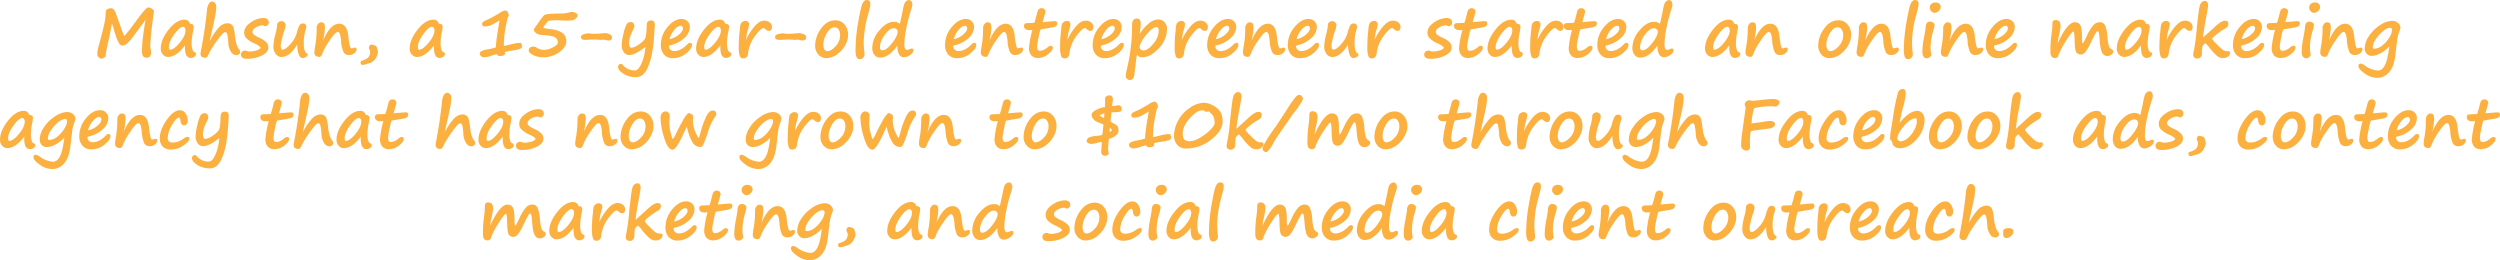 <?xml version="1.0" encoding="utf-8"?>
<svg xmlns="http://www.w3.org/2000/svg" width="1096.685" height="114.146" viewBox="0 0 1096.685 114.146">
  <g id="Group_34823" data-name="Group 34823" transform="translate(-412.617 -4706.2)">
    <path id="Path_14548" data-name="Path 14548" d="M75.5,20.872l-4.878,6.592Q67.237,32.2,65.406,32.2a1.849,1.849,0,0,1-1.509-.974,13.228,13.228,0,0,1-1.348-2.966q-.688-1.992-.967-3.018a15.359,15.359,0,0,0-.85-2.7l-.747,3.809q-.352,1.846-.718,3.391t-.8,3.713q-.432,2.168-.535,3.267-.029.366-.7.791a2.189,2.189,0,0,1-1.018.425,1.783,1.783,0,0,1-1.311-.652,1.892,1.892,0,0,1-.608-1.252,14.278,14.278,0,0,1,.586-3.574q2.417-8.877,2.761-11.177a26.7,26.7,0,0,0,.344-3.823,1.35,1.35,0,0,1,.688-1.216,3.394,3.394,0,0,1,1.8-.425,1.616,1.616,0,0,1,1.2.791,4.543,4.543,0,0,1,.791,1.465l-.015-.029,2.036,5.7q1.216,3.413,1.626,4.336a75.128,75.128,0,0,0,4.688-5.962q3.105-4.233,4.248-5.449t1.611-1.216a2.911,2.911,0,0,1,1.6.6q.879.6.879,1.025,0,.322-.571,4.409-.4,2.886-.718,6.46t-.322,4.219a6.805,6.805,0,0,0,.205,1.626,5.5,5.5,0,0,1,.146,1.216,2.894,2.894,0,0,1-.505,1.978,2.071,2.071,0,0,1-1.56.527q-1.919,0-1.919-2.886a54.4,54.4,0,0,1,.5-6.658q.5-3.933.908-6.042Q75.455,21.165,75.5,20.872ZM92.8,32.093q-3.853,5.083-7.441,5.083a2.976,2.976,0,0,1-2.271-1.04,3.774,3.774,0,0,1-.952-2.651q0-3.882,3.457-8.269t6.973-4.387a2.278,2.278,0,0,1,2.344,1.8q1.685,0,1.685,1.289a13.627,13.627,0,0,1-.322,2.227,26.684,26.684,0,0,0-.586,4.819,9.315,9.315,0,0,0,.256,2.637,9.651,9.651,0,0,0,.374,1,1.456,1.456,0,0,0,.7.5.858.858,0,0,1,.586.776,1.461,1.461,0,0,1-.754,1.245,2.817,2.817,0,0,1-1.575.5Q92.521,37.615,92.8,32.093Zm-.879-8.13q-1.479,0-3.845,3.274T85.709,32.8q0,1.2.5,1.2,1.729,0,4.255-3.069t2.527-5.369a1.874,1.874,0,0,0-.33-1.165A.933.933,0,0,0,91.92,23.963Zm11.719,6.284a25.284,25.284,0,0,1,4.2-6.2A5.263,5.263,0,0,1,111.4,22.4a2.762,2.762,0,0,1,2.073.857q.828.857,1.208,4.46a21.084,21.084,0,0,0,.41,2.769,15.139,15.139,0,0,0,.557,1.868,5.676,5.676,0,0,0,.879,1.531,1.824,1.824,0,0,1,.439,1.1,1.273,1.273,0,0,1-.505.967,1.722,1.722,0,0,1-1.165.439,2.854,2.854,0,0,1-2.314-1.421,7.719,7.719,0,0,1-1.2-3.926,22.491,22.491,0,0,0-.505-3.911q-.271-.85-.9-.85-.85,0-3.3,3.391a50.462,50.462,0,0,0-3.538,5.427,10.4,10.4,0,0,1-1.04,1.992,1.124,1.124,0,0,1-.908.454,2.271,2.271,0,0,1-1.45-.439,1.5,1.5,0,0,1-.557-1.245,22.218,22.218,0,0,1,.4-2.476q1.494-7.866,2.446-16.743a5.854,5.854,0,0,1,.9-2.952,1.773,1.773,0,0,1,1.223-.813,1.8,1.8,0,0,1,1.348.6,2.325,2.325,0,0,1,.571,1.67,21.078,21.078,0,0,1-.4,3.779q-.4,2.139-1.479,6.826Q103.932,28.577,103.639,30.247Zm22.295,3.032q-.059-.791-2.52-1.934a11.909,11.909,0,0,1-3.853-2.5,3.579,3.579,0,0,1-.835-2.278q0-2.593,2.908-4.534a9.928,9.928,0,0,1,5.427-1.941q2.476,0,2.476,2.153a1.307,1.307,0,0,1-.564,1.025,1.665,1.665,0,0,1-.959.454,1.6,1.6,0,0,1-.571-.205,1.576,1.576,0,0,0-.63-.205,5.961,5.961,0,0,0-2.871.879q-1.567.879-1.567,2.051a1.546,1.546,0,0,0,.557,1.106,9.389,9.389,0,0,0,2.271,1.34,10.33,10.33,0,0,1,3.34,2.168A3.263,3.263,0,0,1,129.347,33q0,2.139-2.893,3.567a14.478,14.478,0,0,1-6.5,1.428q-2.651,0-2.651-1.919a1.556,1.556,0,0,1,.557-1.2,1.821,1.821,0,0,1,1.245-.5,2.97,2.97,0,0,1,.864.205,3.105,3.105,0,0,0,1.084.22,10.316,10.316,0,0,0,2.886-.439A3.806,3.806,0,0,0,125.934,33.279Zm16.084-1.641a13.587,13.587,0,0,1-3.259,4.072A5.931,5.931,0,0,1,135,37.22a3.259,3.259,0,0,1-2.278-1.187,5.067,5.067,0,0,1-1.15-3.647,24.029,24.029,0,0,1,.879-5.259,19.007,19.007,0,0,0,.762-4.409,1.924,1.924,0,0,1,1.831-1.23,1.729,1.729,0,0,1,1.355.564,1.71,1.71,0,0,1,.505,1.135,9.1,9.1,0,0,1-.732,2.959,28.486,28.486,0,0,0-.916,3.23,16.042,16.042,0,0,0-.491,2.673q0,1.948.806,1.948,1.274,0,3.442-2.446a12.2,12.2,0,0,0,2.827-5.01,12.959,12.959,0,0,1,1.172-3.281,1.639,1.639,0,0,1,1.45-.776q1.523,0,1.523,1.7a4.075,4.075,0,0,1-.249,1,18.429,18.429,0,0,0-.864,5.845q0,3.809,1.289,4.556a.718.718,0,0,1,.425.615q0,.527-.747,1a2.691,2.691,0,0,1-1.421.469q-1.157,0-1.78-1.633A12.618,12.618,0,0,1,142.018,31.639Zm20.229,3.223a14.485,14.485,0,0,1-1.025-4.922q-.322-3.75-1.436-3.75-1.055,0-3.647,3.9a27.7,27.7,0,0,0-3.193,5.764,1.919,1.919,0,0,1-.491.923,1.021,1.021,0,0,1-.71.366q-2.227,0-2.227-2.036a24.113,24.113,0,0,1,.439-3.135,44.406,44.406,0,0,0,.571-7.734,2.473,2.473,0,0,1,.6-1.472,1.654,1.654,0,0,1,1.274-.784,1.838,1.838,0,0,1,1.3.425q.454.425.454,2.256a32.838,32.838,0,0,1-.835,5.391q3.179-7.441,7.09-7.441,3.4,0,3.984,5.347.586,5.449,1.348,5.449a2.5,2.5,0,0,0,.776-.146,2.826,2.826,0,0,1,.835-.176q.7,0,.7.82A2.275,2.275,0,0,1,167.1,35.5a3.568,3.568,0,0,1-2.432.842,2.514,2.514,0,0,1-2.432-1.479Zm7.881,4.028a8.077,8.077,0,0,0,1.926-.725,2.922,2.922,0,0,0,1.6-1.553q.344-.945.344-.989a3.273,3.273,0,0,0-.293-1.685,1.434,1.434,0,0,1-.278-.762,1.746,1.746,0,0,1,.322-.916.941.941,0,0,1,.806-.505,3.651,3.651,0,0,1,1.311.337q.813.337.938.593a8.75,8.75,0,0,1,.374,1.128,5.671,5.671,0,0,1,.249,1.531,7.291,7.291,0,0,1-.608,1.67,5.027,5.027,0,0,1-1.589,2.109,4.768,4.768,0,0,1-1.948.894,2.538,2.538,0,0,0-.293.059,8.371,8.371,0,0,1-2.227.6q-.967,0-.967-1.069A1.008,1.008,0,0,1,170.128,38.89ZM202,32.093q-3.853,5.083-7.441,5.083a2.976,2.976,0,0,1-2.271-1.04,3.774,3.774,0,0,1-.952-2.651q0-3.882,3.457-8.269t6.973-4.387a2.278,2.278,0,0,1,2.344,1.8q1.685,0,1.685,1.289a13.627,13.627,0,0,1-.322,2.227,26.684,26.684,0,0,0-.586,4.819,9.315,9.315,0,0,0,.256,2.637,9.651,9.651,0,0,0,.374,1,1.456,1.456,0,0,0,.7.5.858.858,0,0,1,.586.776,1.461,1.461,0,0,1-.754,1.245,2.817,2.817,0,0,1-1.575.5Q201.725,37.615,202,32.093Zm-.879-8.13q-1.479,0-3.845,3.274T194.913,32.8q0,1.2.5,1.2,1.729,0,4.255-3.069t2.527-5.369a1.874,1.874,0,0,0-.33-1.165A.933.933,0,0,0,201.124,23.963Zm31.963,11.089.044.571q.088,1.157-2.476,1.157-.5,0-.967-.7-.088-.132-.132-.132a16.146,16.146,0,0,0-2.314.659,3.843,3.843,0,0,1-.63.176,9.192,9.192,0,0,1-2.534.542,2.03,2.03,0,0,1-1.443-.513,1.452,1.452,0,0,1-.549-1.04,1.338,1.338,0,0,1,.85-1.172,11.653,11.653,0,0,1,3.105-.85,21,21,0,0,0,3.091-.762q.073-.762.117-1.538.146-2.52,1.523-10.269-.117.029-2.476,1.392a7.985,7.985,0,0,1-3.97,1.245q-1.2,0-1.2-1.025a1.229,1.229,0,0,1,.4-.989,6.085,6.085,0,0,1,1.5-.8,28.848,28.848,0,0,0,3.354-1.685l2.183-1.26a7.4,7.4,0,0,1,2.578-1.274,1.337,1.337,0,0,1,1.23.776,2.912,2.912,0,0,1,.425,1.348,1.437,1.437,0,0,1-.439.952,71.873,71.873,0,0,0-1.384,7.2,43.369,43.369,0,0,0-.33,5.281q.806-.1,3.794-.864a14.812,14.812,0,0,1,3.662-.454,4.1,4.1,0,0,1,.513,1.377,1.256,1.256,0,0,1-.234.806,2.62,2.62,0,0,1-1.143.593,19.192,19.192,0,0,1-3.062.593A16.885,16.885,0,0,0,233.087,35.052ZM252.115,21.4a19.307,19.307,0,0,0-2.256,2.974,16.94,16.94,0,0,0,3.545.659,11.043,11.043,0,0,1,4.973,1.648,4.51,4.51,0,0,1,1.633,3.9q0,2.212-3.032,4.475a11.618,11.618,0,0,1-7.148,2.263,9.348,9.348,0,0,1-4.358-.989q-1.912-.989-1.912-1.926,0-1.772,2.256-1.772a2.33,2.33,0,0,1,1.348.586,5.939,5.939,0,0,0,3.062.864,8.916,8.916,0,0,0,3.94-1.1q2.183-1.1,2.183-2.2a2.461,2.461,0,0,0-1.165-2.139q-1.165-.791-5.164-1.04a5.759,5.759,0,0,1-3.252-.9q-.937-.769-.937-1.282a2.161,2.161,0,0,1,.615-1.318q.4-.557,1.23-1.772,2.271-3.369,3-3.677a10.993,10.993,0,0,1,3.091-.417q2.366-.11,4.08-.11a11.708,11.708,0,0,0,3.193-.4,5.707,5.707,0,0,1,1.436-.293,3.787,3.787,0,0,1,1.648.432q.886.432.886,1.033a2.3,2.3,0,0,1-.63,1.223,2.607,2.607,0,0,1-1.685.952,17.64,17.64,0,0,1-2.7.168q-.176,0-2.021-.073t-2.681-.073A12.252,12.252,0,0,0,252.115,21.4Zm19.043,5.61a42.645,42.645,0,0,0,4.849-.19,9.223,9.223,0,0,1,1.3-.088,5.3,5.3,0,0,1,1.362.366,2.2,2.2,0,0,1,1.23.769,1.65,1.65,0,0,1,.205.74q0,1.362-1.7,1.362a11.969,11.969,0,0,1-1.45-.308,1.8,1.8,0,0,0-.352-.059l-1.333.088q-.308,0-2.241-.146-.6-.044-3.647.117a5.66,5.66,0,0,1-2.322-.19,1.03,1.03,0,0,1-.593-1.025q0-.791,1.062-1.194a7.22,7.22,0,0,1,2.556-.4A5.417,5.417,0,0,1,271.158,27.01Zm27.378,1.362a63.438,63.438,0,0,1-.828,6.907,28.282,28.282,0,0,1-1.743,6.072,8.92,8.92,0,0,1-2.476,3.713,5.131,5.131,0,0,1-3.157.989,9.734,9.734,0,0,1-3.765-.747h.015a8.834,8.834,0,0,1-2.7-1.729,2.923,2.923,0,0,1-1.15-1.831,1.654,1.654,0,0,1,.344-1.1,1.12,1.12,0,0,1,.9-.41.986.986,0,0,1,.806.41,6.48,6.48,0,0,0,5.449,2.417q1.45,0,2.8-3.032a22.486,22.486,0,0,0,1.7-7.28q-4.526,3.574-6.973,3.574a2.943,2.943,0,0,1-2.5-1.26,4.99,4.99,0,0,1-.923-3.032,23.592,23.592,0,0,1,.828-5.149,15.572,15.572,0,0,1,1.406-4.189,2.15,2.15,0,0,1,1.882-.813,1.209,1.209,0,0,1,1.084.608,2.475,2.475,0,0,1,.381,1.34,17.256,17.256,0,0,1-1.055,2.476,11.576,11.576,0,0,0-1.289,4.746,3.39,3.39,0,0,0,.286,1.56q.286.535.593.535a4.539,4.539,0,0,0,1.707-.425,11.2,11.2,0,0,0,2.358-1.472,9.85,9.85,0,0,0,1.75-1.589,4.273,4.273,0,0,0,.63-1.4,22.179,22.179,0,0,0,.366-3.772,17.436,17.436,0,0,1,.168-2.139,1.486,1.486,0,0,1,.52-.806,1.69,1.69,0,0,1,1.143-.366,1.875,1.875,0,0,1,1.37.41,3.023,3.023,0,0,1,.4,1.934Zm16.641,3.589q0,1.523-2.563,3.64a8.848,8.848,0,0,1-5.786,2.117,5.006,5.006,0,0,1-3.9-1.56,6.214,6.214,0,0,1-1.421-4.343,12.018,12.018,0,0,1,2.9-7.69q2.9-3.589,6.2-3.589a3.481,3.481,0,0,1,3.633,3.516,6.693,6.693,0,0,1-2.446,4.856,13.251,13.251,0,0,1-6.27,3.186.5.5,0,0,0-.439.527,1.91,1.91,0,0,0,.623,1.34,2.218,2.218,0,0,0,1.663.637q2.944,0,5.845-3.032a1.555,1.555,0,0,1,1.084-.586Q315.177,30.979,315.177,31.961Zm-9.829-2.593a8.889,8.889,0,0,0,4.08-1.978q1.765-1.509,1.765-2.739a1.238,1.238,0,0,0-.271-.813.86.86,0,0,0-.7-.33q-1.274,0-2.827,1.875A9.73,9.73,0,0,0,305.348,29.368Zm22.295,2.725q-3.853,5.083-7.441,5.083a2.976,2.976,0,0,1-2.271-1.04,3.774,3.774,0,0,1-.952-2.651q0-3.882,3.457-8.269t6.973-4.387a2.278,2.278,0,0,1,2.344,1.8q1.685,0,1.685,1.289a13.627,13.627,0,0,1-.322,2.227,26.684,26.684,0,0,0-.586,4.819,9.315,9.315,0,0,0,.256,2.637,9.651,9.651,0,0,0,.374,1,1.456,1.456,0,0,0,.7.5.858.858,0,0,1,.586.776,1.461,1.461,0,0,1-.754,1.245,2.817,2.817,0,0,1-1.575.5Q327.364,37.615,327.643,32.093Zm-.879-8.13q-1.479,0-3.845,3.274T320.553,32.8q0,1.2.5,1.2,1.729,0,4.255-3.069t2.527-5.369a1.874,1.874,0,0,0-.33-1.165A.933.933,0,0,0,326.764,23.963Zm12.056,5.771.249-.469a24.855,24.855,0,0,1,3.816-5.779q2.043-2.219,3.992-2.219a3.586,3.586,0,0,1,2.439.82,2.5,2.5,0,0,1,.945,1.948,2.2,2.2,0,0,1-.322,1.208,1.007,1.007,0,0,1-.894.505A2.3,2.3,0,0,1,347.389,25a1.477,1.477,0,0,0-.835-.483q-1.1,0-3.677,3.413a15.721,15.721,0,0,0-3.105,7.676,2.706,2.706,0,0,1-.718,1.721,2.2,2.2,0,0,1-1.509.491,1.491,1.491,0,0,1-1.436-1.15,11.862,11.862,0,0,1-.425-3.757q0-1.069.059-2.886.059-1.714.337-4.189.073-.645.1-1.011a11,11,0,0,1,.3-1.97,2.1,2.1,0,0,1,.784-1,2.2,2.2,0,0,1,1.362-.469,1.536,1.536,0,0,1,1.2.454,1.456,1.456,0,0,1,.41,1,12.9,12.9,0,0,1-.659,2.856,12.374,12.374,0,0,0-.4,1.787Zm17.49-2.725a42.645,42.645,0,0,0,4.849-.19,9.223,9.223,0,0,1,1.3-.088,5.3,5.3,0,0,1,1.362.366,2.2,2.2,0,0,1,1.23.769,1.65,1.65,0,0,1,.205.74q0,1.362-1.7,1.362a11.969,11.969,0,0,1-1.45-.308,1.8,1.8,0,0,0-.352-.059l-1.333.088q-.308,0-2.241-.146-.6-.044-3.647.117a5.66,5.66,0,0,1-2.322-.19,1.03,1.03,0,0,1-.593-1.025q0-.791,1.062-1.194a7.22,7.22,0,0,1,2.556-.4A5.417,5.417,0,0,1,356.31,27.01Zm27.085,2.563a11.7,11.7,0,0,1-3.728,5.779,8.476,8.476,0,0,1-5.486,2.351,4.563,4.563,0,0,1-3.574-1.589,5.68,5.68,0,0,1-1.406-3.9,12.816,12.816,0,0,1,2.578-7.441q2.578-3.662,6.255-3.662a5.04,5.04,0,0,1,4.058,1.853,6.655,6.655,0,0,1,1.553,4.417,9.591,9.591,0,0,1-.249,2.183Zm-7.617-4.629a9.467,9.467,0,0,0-2.007,2.9,8.975,8.975,0,0,0-.981,4,4.043,4.043,0,0,0,.447,2.007,1.332,1.332,0,0,0,1.179.791q1.816,0,3.779-2.153a7,7,0,0,0,1.963-4.834,4.453,4.453,0,0,0-.637-2.483,2.013,2.013,0,0,0-1.78-.974,2.9,2.9,0,0,0-1.948.747ZM391.817,12.2q1.582,0,1.582,1.729a7.338,7.338,0,0,1-.22,1.707q-.22.916-1.2,4.534a39.682,39.682,0,0,0-1.091,5.72,43.1,43.1,0,0,0-.374,4.841,41.8,41.8,0,0,0,.278,4.424q.073.688.073.864a2.035,2.035,0,0,1-.645,1.509,1.98,1.98,0,0,1-1.406.63,1.487,1.487,0,0,1-1.465-.981,9.356,9.356,0,0,1-.425-3.369,72.268,72.268,0,0,1,1.208-12.114q1.208-6.973,1.978-8.232T391.817,12.2Zm13.521,19.907q-3.794,5.376-7.632,5.376a3.022,3.022,0,0,1-2.5-1.223,4.917,4.917,0,0,1-.952-3.113,11.926,11.926,0,0,1,3.127-7.6q3.127-3.779,6.335-3.779a3.178,3.178,0,0,1,2.622.967q1.1-4.8,1.3-6.006a20.187,20.187,0,0,1,.732-2.959,2.4,2.4,0,0,1,.894-1.135,1.966,1.966,0,0,1,1.04-.4,1.277,1.277,0,0,1,1.143.615,2.82,2.82,0,0,1,.4,1.553,12.274,12.274,0,0,1-.645,2.358,65.136,65.136,0,0,0-1.956,7.646,38.3,38.3,0,0,0-.9,7.134q0,2.534,1.113,2.534a2.832,2.832,0,0,0,1.216-.308,2.677,2.677,0,0,1,.908-.293q.718,0,.718.835,0,1.011-1.458,2.014a4.926,4.926,0,0,1-2.761,1,2.365,2.365,0,0,1-2.168-1.509A6.82,6.82,0,0,1,405.338,32.107Zm-1.626-7.515q-1.919,0-4.006,2.93a9.5,9.5,0,0,0-2.087,5.361q0,1.421,1.055,1.421,1.787,0,4.263-3.179t2.476-5.024a1.452,1.452,0,0,0-.469-1.033A1.65,1.65,0,0,0,403.712,24.593Zm36.152,7.368q0,1.523-2.563,3.64a8.848,8.848,0,0,1-5.786,2.117,5.006,5.006,0,0,1-3.9-1.56,6.214,6.214,0,0,1-1.421-4.343,12.018,12.018,0,0,1,2.9-7.69q2.9-3.589,6.2-3.589a3.481,3.481,0,0,1,3.633,3.516,6.693,6.693,0,0,1-2.446,4.856,13.251,13.251,0,0,1-6.27,3.186.5.5,0,0,0-.439.527,1.91,1.91,0,0,0,.623,1.34,2.218,2.218,0,0,0,1.663.637q2.944,0,5.845-3.032a1.555,1.555,0,0,1,1.084-.586Q439.864,30.979,439.864,31.961Zm-9.829-2.593a8.889,8.889,0,0,0,4.08-1.978q1.765-1.509,1.765-2.739a1.238,1.238,0,0,0-.271-.813.86.86,0,0,0-.7-.33q-1.274,0-2.827,1.875A9.73,9.73,0,0,0,430.035,29.368ZM454.6,34.861a14.485,14.485,0,0,1-1.025-4.922q-.322-3.75-1.436-3.75-1.055,0-3.647,3.9a27.7,27.7,0,0,0-3.193,5.764,1.919,1.919,0,0,1-.491.923,1.021,1.021,0,0,1-.71.366q-2.227,0-2.227-2.036a24.113,24.113,0,0,1,.439-3.135,44.406,44.406,0,0,0,.571-7.734,2.473,2.473,0,0,1,.6-1.472,1.654,1.654,0,0,1,1.274-.784,1.838,1.838,0,0,1,1.3.425q.454.425.454,2.256a32.838,32.838,0,0,1-.835,5.391q3.179-7.441,7.09-7.441,3.4,0,3.984,5.347.586,5.449,1.348,5.449a2.5,2.5,0,0,0,.776-.146,2.826,2.826,0,0,1,.835-.176q.7,0,.7.82a2.275,2.275,0,0,1-.967,1.589,3.568,3.568,0,0,1-2.432.842,2.514,2.514,0,0,1-2.432-1.479Zm13.506-9.756a16.924,16.924,0,0,0-.828,3.267,30.129,30.129,0,0,0-.7,3.955A3.857,3.857,0,0,0,466.839,34a.883.883,0,0,0,.842.476,4.41,4.41,0,0,0,1.575-.286,8.061,8.061,0,0,0,1.985-1.282,2.22,2.22,0,0,1,1.289-.63.952.952,0,0,1,.681.242.752.752,0,0,1,.256.564q0,1.289-2.08,2.922a7.007,7.007,0,0,1-4.395,1.633,3.747,3.747,0,0,1-2.952-1.143,4.776,4.776,0,0,1-1.018-3.281,41.447,41.447,0,0,1,1.479-7.9q-.937.1-1.3.1h-.308a2.557,2.557,0,0,1-1.37-.439,1.539,1.539,0,0,1-.7-1.406q0-1.23,1.392-1.23l3.135-.117q.615-1.772,1.3-4.644.41-1.787,1.86-1.787a1.631,1.631,0,0,1,1.26.491,1.57,1.57,0,0,1,.454,1.091q0,.234-1.245,4.526,4.658-.41,5.112-.41a1.608,1.608,0,0,1,1.025.227,1.168,1.168,0,0,1,.249.872q0,1.3-2.212,1.655ZM479.8,29.734l.249-.469a24.855,24.855,0,0,1,3.816-5.779q2.043-2.219,3.992-2.219a3.586,3.586,0,0,1,2.439.82,2.5,2.5,0,0,1,.945,1.948,2.2,2.2,0,0,1-.322,1.208,1.007,1.007,0,0,1-.894.505A2.3,2.3,0,0,1,488.365,25a1.477,1.477,0,0,0-.835-.483q-1.1,0-3.677,3.413a15.721,15.721,0,0,0-3.105,7.676,2.706,2.706,0,0,1-.718,1.721,2.2,2.2,0,0,1-1.509.491,1.491,1.491,0,0,1-1.436-1.15,11.862,11.862,0,0,1-.425-3.757q0-1.069.059-2.886.059-1.714.337-4.189.073-.645.1-1.011a11,11,0,0,1,.3-1.97,2.1,2.1,0,0,1,.784-1,2.2,2.2,0,0,1,1.362-.469,1.536,1.536,0,0,1,1.2.454,1.456,1.456,0,0,1,.41,1,12.9,12.9,0,0,1-.659,2.856,12.374,12.374,0,0,0-.4,1.787Zm24.814,2.227q0,1.523-2.563,3.64a8.848,8.848,0,0,1-5.786,2.117,5.006,5.006,0,0,1-3.9-1.56,6.214,6.214,0,0,1-1.421-4.343,12.018,12.018,0,0,1,2.9-7.69q2.9-3.589,6.2-3.589a3.481,3.481,0,0,1,3.633,3.516,6.693,6.693,0,0,1-2.446,4.856,13.251,13.251,0,0,1-6.27,3.186.5.5,0,0,0-.439.527,1.91,1.91,0,0,0,.623,1.34,2.218,2.218,0,0,0,1.663.637q2.944,0,5.845-3.032a1.555,1.555,0,0,1,1.084-.586Q504.61,30.979,504.61,31.961Zm-9.829-2.593a8.889,8.889,0,0,0,4.08-1.978q1.765-1.509,1.765-2.739a1.238,1.238,0,0,0-.271-.813.86.86,0,0,0-.7-.33q-1.274,0-2.827,1.875A9.73,9.73,0,0,0,494.781,29.368ZM510.44,35.96a28.825,28.825,0,0,0-.5,3.105l-.7,5.757a3.546,3.546,0,0,1-.681,1.948,1.627,1.627,0,0,1-1.238.542,1.938,1.938,0,0,1-1.252-.491,1.41,1.41,0,0,1-.593-1.091,12.117,12.117,0,0,1,.366-2.739A81.588,81.588,0,0,0,508.229,24.9v-.293a19.51,19.51,0,0,1,.11-2.615,1.973,1.973,0,0,1,2.1-1.648q1.6,0,1.6,2.446a25.87,25.87,0,0,1-.366,3.384l-.146,1.011a17.1,17.1,0,0,1,3.97-4.622,6.931,6.931,0,0,1,4.116-1.838A3.764,3.764,0,0,1,522.4,21.9a4.033,4.033,0,0,1,1.15,2.944,12.242,12.242,0,0,1-3.669,8.606q-3.669,3.875-7.258,3.875A2.059,2.059,0,0,1,510.44,35.96Zm8.6-11.909q-1.787,0-4.636,3.486t-2.849,5.479a1.16,1.16,0,0,0,.505.916,1.836,1.836,0,0,0,1.179.4q1.86,0,4.27-2.922a9.01,9.01,0,0,0,2.41-5.647,2.368,2.368,0,0,0-.278-1.311A.762.762,0,0,0,519.039,24.051Zm11,5.684.249-.469a24.855,24.855,0,0,1,3.816-5.779q2.043-2.219,3.992-2.219a3.586,3.586,0,0,1,2.439.82,2.5,2.5,0,0,1,.945,1.948,2.2,2.2,0,0,1-.322,1.208,1.007,1.007,0,0,1-.894.505A2.3,2.3,0,0,1,538.609,25a1.477,1.477,0,0,0-.835-.483q-1.1,0-3.677,3.413a15.721,15.721,0,0,0-3.105,7.676,2.706,2.706,0,0,1-.718,1.721,2.2,2.2,0,0,1-1.509.491,1.491,1.491,0,0,1-1.436-1.15,11.862,11.862,0,0,1-.425-3.757q0-1.069.059-2.886.059-1.714.337-4.189.073-.645.1-1.011a11,11,0,0,1,.3-1.97,2.1,2.1,0,0,1,.784-1,2.2,2.2,0,0,1,1.362-.469,1.536,1.536,0,0,1,1.2.454,1.456,1.456,0,0,1,.41,1,12.9,12.9,0,0,1-.659,2.856,12.374,12.374,0,0,0-.4,1.787Zm24.814,2.227q0,1.523-2.563,3.64a8.848,8.848,0,0,1-5.786,2.117,5.006,5.006,0,0,1-3.9-1.56,6.214,6.214,0,0,1-1.421-4.343,12.018,12.018,0,0,1,2.9-7.69q2.9-3.589,6.2-3.589a3.481,3.481,0,0,1,3.633,3.516,6.693,6.693,0,0,1-2.446,4.856,13.251,13.251,0,0,1-6.27,3.186.5.5,0,0,0-.439.527,1.91,1.91,0,0,0,.623,1.34,2.218,2.218,0,0,0,1.663.637q2.944,0,5.845-3.032a1.555,1.555,0,0,1,1.084-.586Q554.854,30.979,554.854,31.961Zm-9.829-2.593a8.889,8.889,0,0,0,4.08-1.978q1.765-1.509,1.765-2.739a1.238,1.238,0,0,0-.271-.813.86.86,0,0,0-.7-.33q-1.274,0-2.827,1.875A9.73,9.73,0,0,0,545.025,29.368Zm24.565,5.493a14.485,14.485,0,0,1-1.025-4.922q-.322-3.75-1.436-3.75-1.055,0-3.647,3.9a27.7,27.7,0,0,0-3.193,5.764,1.919,1.919,0,0,1-.491.923,1.021,1.021,0,0,1-.71.366q-2.227,0-2.227-2.036a24.113,24.113,0,0,1,.439-3.135,44.406,44.406,0,0,0,.571-7.734,2.473,2.473,0,0,1,.6-1.472,1.654,1.654,0,0,1,1.274-.784,1.838,1.838,0,0,1,1.3.425q.454.425.454,2.256a32.838,32.838,0,0,1-.835,5.391q3.179-7.441,7.09-7.441,3.4,0,3.984,5.347.586,5.449,1.348,5.449a2.5,2.5,0,0,0,.776-.146,2.826,2.826,0,0,1,.835-.176q.7,0,.7.82a2.275,2.275,0,0,1-.967,1.589,3.568,3.568,0,0,1-2.432.842,2.514,2.514,0,0,1-2.432-1.479Zm20.64-2.9q0,1.523-2.563,3.64a8.848,8.848,0,0,1-5.786,2.117,5.006,5.006,0,0,1-3.9-1.56,6.214,6.214,0,0,1-1.421-4.343,12.018,12.018,0,0,1,2.9-7.69q2.9-3.589,6.2-3.589a3.481,3.481,0,0,1,3.633,3.516,6.693,6.693,0,0,1-2.446,4.856,13.251,13.251,0,0,1-6.27,3.186.5.5,0,0,0-.439.527,1.91,1.91,0,0,0,.623,1.34,2.218,2.218,0,0,0,1.663.637q2.944,0,5.845-3.032a1.555,1.555,0,0,1,1.084-.586Q590.23,30.979,590.23,31.961ZM580.4,29.368a8.889,8.889,0,0,0,4.08-1.978q1.765-1.509,1.765-2.739a1.238,1.238,0,0,0-.271-.813.86.86,0,0,0-.7-.33q-1.274,0-2.827,1.875A9.73,9.73,0,0,0,580.4,29.368Zm22.573,2.271a13.587,13.587,0,0,1-3.259,4.072,5.931,5.931,0,0,1-3.757,1.509,3.259,3.259,0,0,1-2.278-1.187,5.067,5.067,0,0,1-1.15-3.647,24.029,24.029,0,0,1,.879-5.259,19.007,19.007,0,0,0,.762-4.409A1.924,1.924,0,0,1,596,21.487a1.729,1.729,0,0,1,1.355.564,1.71,1.71,0,0,1,.505,1.135,9.1,9.1,0,0,1-.732,2.959,28.486,28.486,0,0,0-.916,3.23,16.042,16.042,0,0,0-.491,2.673q0,1.948.806,1.948,1.274,0,3.442-2.446a12.2,12.2,0,0,0,2.827-5.01,12.959,12.959,0,0,1,1.172-3.281,1.639,1.639,0,0,1,1.45-.776q1.523,0,1.523,1.7a4.075,4.075,0,0,1-.249,1,18.429,18.429,0,0,0-.864,5.845q0,3.809,1.289,4.556a.718.718,0,0,1,.425.615q0,.527-.747,1a2.691,2.691,0,0,1-1.421.469q-1.157,0-1.78-1.633A12.618,12.618,0,0,1,602.975,31.639Zm11.587-1.9.249-.469a24.855,24.855,0,0,1,3.816-5.779q2.043-2.219,3.992-2.219a3.586,3.586,0,0,1,2.439.82A2.5,2.5,0,0,1,626,24.036a2.2,2.2,0,0,1-.322,1.208,1.007,1.007,0,0,1-.894.505A2.3,2.3,0,0,1,623.131,25a1.477,1.477,0,0,0-.835-.483q-1.1,0-3.677,3.413a15.721,15.721,0,0,0-3.105,7.676,2.706,2.706,0,0,1-.718,1.721,2.2,2.2,0,0,1-1.509.491,1.491,1.491,0,0,1-1.436-1.15,11.862,11.862,0,0,1-.425-3.757q0-1.069.059-2.886.059-1.714.337-4.189.073-.645.1-1.011a11,11,0,0,1,.3-1.97,2.1,2.1,0,0,1,.784-1,2.2,2.2,0,0,1,1.362-.469,1.536,1.536,0,0,1,1.2.454,1.456,1.456,0,0,1,.41,1,12.9,12.9,0,0,1-.659,2.856,12.374,12.374,0,0,0-.4,1.787Zm30.454,3.545q-.059-.791-2.52-1.934a11.909,11.909,0,0,1-3.853-2.5,3.579,3.579,0,0,1-.835-2.278q0-2.593,2.908-4.534a9.928,9.928,0,0,1,5.427-1.941q2.476,0,2.476,2.153a1.307,1.307,0,0,1-.564,1.025,1.665,1.665,0,0,1-.959.454,1.6,1.6,0,0,1-.571-.205,1.576,1.576,0,0,0-.63-.205,5.961,5.961,0,0,0-2.871.879q-1.567.879-1.567,2.051a1.546,1.546,0,0,0,.557,1.106,9.389,9.389,0,0,0,2.271,1.34,10.33,10.33,0,0,1,3.34,2.168A3.263,3.263,0,0,1,648.429,33q0,2.139-2.893,3.567a14.478,14.478,0,0,1-6.5,1.428q-2.651,0-2.651-1.919a1.556,1.556,0,0,1,.557-1.2,1.821,1.821,0,0,1,1.245-.5,2.97,2.97,0,0,1,.864.205,3.105,3.105,0,0,0,1.084.22,10.316,10.316,0,0,0,2.886-.439A3.806,3.806,0,0,0,645.016,33.279Zm11.748-8.174a16.924,16.924,0,0,0-.828,3.267,30.129,30.129,0,0,0-.7,3.955A3.857,3.857,0,0,0,655.5,34a.883.883,0,0,0,.842.476,4.41,4.41,0,0,0,1.575-.286,8.061,8.061,0,0,0,1.985-1.282,2.22,2.22,0,0,1,1.289-.63.952.952,0,0,1,.681.242.752.752,0,0,1,.256.564q0,1.289-2.08,2.922a7.007,7.007,0,0,1-4.395,1.633A3.747,3.747,0,0,1,652.7,36.5a4.776,4.776,0,0,1-1.018-3.281,41.447,41.447,0,0,1,1.479-7.9q-.937.1-1.3.1h-.308a2.557,2.557,0,0,1-1.37-.439,1.539,1.539,0,0,1-.7-1.406q0-1.23,1.392-1.23l3.135-.117q.615-1.772,1.3-4.644.41-1.787,1.86-1.787a1.631,1.631,0,0,1,1.26.491,1.57,1.57,0,0,1,.454,1.091q0,.234-1.245,4.526,4.658-.41,5.112-.41a1.608,1.608,0,0,1,1.025.227,1.168,1.168,0,0,1,.249.872q0,1.3-2.212,1.655Zm18.062,6.987q-3.853,5.083-7.441,5.083a2.976,2.976,0,0,1-2.271-1.04,3.774,3.774,0,0,1-.952-2.651q0-3.882,3.457-8.269t6.973-4.387a2.278,2.278,0,0,1,2.344,1.8q1.685,0,1.685,1.289a13.627,13.627,0,0,1-.322,2.227,26.684,26.684,0,0,0-.586,4.819,9.315,9.315,0,0,0,.256,2.637,9.651,9.651,0,0,0,.374,1,1.456,1.456,0,0,0,.7.5.858.858,0,0,1,.586.776,1.461,1.461,0,0,1-.754,1.245,2.817,2.817,0,0,1-1.575.5Q674.547,37.615,674.825,32.093Zm-.879-8.13q-1.479,0-3.845,3.274T667.735,32.8q0,1.2.5,1.2,1.729,0,4.255-3.069t2.527-5.369a1.874,1.874,0,0,0-.33-1.165A.933.933,0,0,0,673.946,23.963ZM686,29.734l.249-.469a24.855,24.855,0,0,1,3.816-5.779q2.043-2.219,3.992-2.219a3.586,3.586,0,0,1,2.439.82,2.5,2.5,0,0,1,.945,1.948,2.2,2.2,0,0,1-.322,1.208,1.007,1.007,0,0,1-.894.505A2.3,2.3,0,0,1,694.571,25a1.477,1.477,0,0,0-.835-.483q-1.1,0-3.677,3.413a15.721,15.721,0,0,0-3.105,7.676,2.706,2.706,0,0,1-.718,1.721,2.2,2.2,0,0,1-1.509.491,1.491,1.491,0,0,1-1.436-1.15,11.862,11.862,0,0,1-.425-3.757q0-1.069.059-2.886.059-1.714.337-4.189.073-.645.1-1.011a11,11,0,0,1,.3-1.97,2.1,2.1,0,0,1,.784-1,2.2,2.2,0,0,1,1.362-.469,1.536,1.536,0,0,1,1.2.454,1.456,1.456,0,0,1,.41,1,12.9,12.9,0,0,1-.659,2.856,12.374,12.374,0,0,0-.4,1.787Zm18.853-4.629a16.924,16.924,0,0,0-.828,3.267,30.129,30.129,0,0,0-.7,3.955A3.857,3.857,0,0,0,703.587,34a.883.883,0,0,0,.842.476A4.41,4.41,0,0,0,706,34.195a8.061,8.061,0,0,0,1.985-1.282,2.22,2.22,0,0,1,1.289-.63.952.952,0,0,1,.681.242.752.752,0,0,1,.256.564q0,1.289-2.08,2.922a7.007,7.007,0,0,1-4.395,1.633A3.747,3.747,0,0,1,700.79,36.5a4.776,4.776,0,0,1-1.018-3.281,41.447,41.447,0,0,1,1.479-7.9q-.937.1-1.3.1h-.308a2.557,2.557,0,0,1-1.37-.439,1.539,1.539,0,0,1-.7-1.406q0-1.23,1.392-1.23l3.135-.117q.615-1.772,1.3-4.644.41-1.787,1.86-1.787a1.631,1.631,0,0,1,1.26.491,1.57,1.57,0,0,1,.454,1.091q0,.234-1.245,4.526,4.658-.41,5.112-.41a1.608,1.608,0,0,1,1.025.227,1.168,1.168,0,0,1,.249.872q0,1.3-2.212,1.655Zm21.138,6.855q0,1.523-2.563,3.64a8.848,8.848,0,0,1-5.786,2.117,5.006,5.006,0,0,1-3.9-1.56,6.214,6.214,0,0,1-1.421-4.343,12.018,12.018,0,0,1,2.9-7.69q2.9-3.589,6.2-3.589a3.481,3.481,0,0,1,3.633,3.516,6.693,6.693,0,0,1-2.446,4.856,13.251,13.251,0,0,1-6.27,3.186.5.5,0,0,0-.439.527,1.91,1.91,0,0,0,.623,1.34,2.218,2.218,0,0,0,1.663.637q2.944,0,5.845-3.032a1.555,1.555,0,0,1,1.084-.586Q725.992,30.979,725.992,31.961Zm-9.829-2.593a8.889,8.889,0,0,0,4.08-1.978q1.765-1.509,1.765-2.739a1.238,1.238,0,0,0-.271-.813.86.86,0,0,0-.7-.33q-1.274,0-2.827,1.875A9.73,9.73,0,0,0,716.163,29.368Zm22.617,2.739q-3.794,5.376-7.632,5.376a3.022,3.022,0,0,1-2.5-1.223,4.917,4.917,0,0,1-.952-3.113,11.926,11.926,0,0,1,3.127-7.6q3.127-3.779,6.335-3.779a3.178,3.178,0,0,1,2.622.967q1.1-4.8,1.3-6.006a20.187,20.187,0,0,1,.732-2.959,2.4,2.4,0,0,1,.894-1.135,1.966,1.966,0,0,1,1.04-.4,1.277,1.277,0,0,1,1.143.615,2.82,2.82,0,0,1,.4,1.553,12.274,12.274,0,0,1-.645,2.358,65.136,65.136,0,0,0-1.956,7.646,38.3,38.3,0,0,0-.9,7.134q0,2.534,1.113,2.534a2.832,2.832,0,0,0,1.216-.308,2.677,2.677,0,0,1,.908-.293q.718,0,.718.835,0,1.011-1.458,2.014a4.926,4.926,0,0,1-2.761,1,2.365,2.365,0,0,1-2.168-1.509A6.82,6.82,0,0,1,738.78,32.107Zm-1.626-7.515q-1.919,0-4.006,2.93a9.5,9.5,0,0,0-2.087,5.361q0,1.421,1.055,1.421,1.787,0,4.263-3.179t2.476-5.024a1.452,1.452,0,0,0-.469-1.033A1.65,1.65,0,0,0,737.154,24.593Zm33.076,7.5q-3.853,5.083-7.441,5.083a2.976,2.976,0,0,1-2.271-1.04,3.774,3.774,0,0,1-.952-2.651q0-3.882,3.457-8.269T770,20.828a2.278,2.278,0,0,1,2.344,1.8q1.685,0,1.685,1.289a13.627,13.627,0,0,1-.322,2.227,26.684,26.684,0,0,0-.586,4.819,9.315,9.315,0,0,0,.256,2.637,9.651,9.651,0,0,0,.374,1,1.456,1.456,0,0,0,.7.5.858.858,0,0,1,.586.776,1.461,1.461,0,0,1-.754,1.245,2.817,2.817,0,0,1-1.575.5Q769.952,37.615,770.23,32.093Zm-.879-8.13q-1.479,0-3.845,3.274T763.141,32.8q0,1.2.5,1.2,1.729,0,4.255-3.069t2.527-5.369a1.874,1.874,0,0,0-.33-1.165A.933.933,0,0,0,769.352,23.963Zm20.7,10.9a14.485,14.485,0,0,1-1.025-4.922q-.322-3.75-1.436-3.75-1.055,0-3.647,3.9a27.7,27.7,0,0,0-3.193,5.764,1.919,1.919,0,0,1-.491.923,1.021,1.021,0,0,1-.71.366q-2.227,0-2.227-2.036a24.113,24.113,0,0,1,.439-3.135,44.406,44.406,0,0,0,.571-7.734,2.473,2.473,0,0,1,.6-1.472,1.654,1.654,0,0,1,1.274-.784,1.838,1.838,0,0,1,1.3.425q.454.425.454,2.256a32.838,32.838,0,0,1-.835,5.391q3.179-7.441,7.09-7.441,3.4,0,3.984,5.347.586,5.449,1.348,5.449a2.5,2.5,0,0,0,.776-.146,2.826,2.826,0,0,1,.835-.176q.7,0,.7.82A2.275,2.275,0,0,1,794.9,35.5a3.568,3.568,0,0,1-2.432.842,2.514,2.514,0,0,1-2.432-1.479Zm33.369-5.288a11.7,11.7,0,0,1-3.728,5.779,8.476,8.476,0,0,1-5.486,2.351,4.563,4.563,0,0,1-3.574-1.589,5.68,5.68,0,0,1-1.406-3.9,12.816,12.816,0,0,1,2.578-7.441q2.578-3.662,6.255-3.662a5.04,5.04,0,0,1,4.058,1.853,6.655,6.655,0,0,1,1.553,4.417,9.591,9.591,0,0,1-.249,2.183ZM815.8,24.944a9.467,9.467,0,0,0-2.007,2.9,8.975,8.975,0,0,0-.981,4,4.043,4.043,0,0,0,.447,2.007,1.332,1.332,0,0,0,1.179.791q1.816,0,3.779-2.153a7,7,0,0,0,1.963-4.834,4.453,4.453,0,0,0-.637-2.483,2.013,2.013,0,0,0-1.78-.974,2.9,2.9,0,0,0-1.948.747Zm22.983,9.917a14.485,14.485,0,0,1-1.025-4.922q-.322-3.75-1.436-3.75-1.055,0-3.647,3.9a27.7,27.7,0,0,0-3.193,5.764,1.919,1.919,0,0,1-.491.923,1.021,1.021,0,0,1-.71.366q-2.227,0-2.227-2.036a24.113,24.113,0,0,1,.439-3.135,44.406,44.406,0,0,0,.571-7.734,2.473,2.473,0,0,1,.6-1.472,1.654,1.654,0,0,1,1.274-.784,1.838,1.838,0,0,1,1.3.425q.454.425.454,2.256a32.838,32.838,0,0,1-.835,5.391q3.179-7.441,7.09-7.441,3.4,0,3.984,5.347.586,5.449,1.348,5.449a2.5,2.5,0,0,0,.776-.146,2.826,2.826,0,0,1,.835-.176q.7,0,.7.82a2.275,2.275,0,0,1-.967,1.589,3.568,3.568,0,0,1-2.432.842,2.514,2.514,0,0,1-2.432-1.479ZM851.676,12.2q1.582,0,1.582,1.729a7.338,7.338,0,0,1-.22,1.707q-.22.916-1.2,4.534a39.682,39.682,0,0,0-1.091,5.72,43.1,43.1,0,0,0-.374,4.841,41.8,41.8,0,0,0,.278,4.424q.073.688.073.864a2.035,2.035,0,0,1-.645,1.509,1.98,1.98,0,0,1-1.406.63,1.487,1.487,0,0,1-1.465-.981,9.356,9.356,0,0,1-.425-3.369,72.268,72.268,0,0,1,1.208-12.114q1.208-6.973,1.978-8.232T851.676,12.2Zm11.279,3.032a2.325,2.325,0,0,1-.937,1.824,2.736,2.736,0,0,1-1.626.784,2.079,2.079,0,0,1-1.56-.732,2.174,2.174,0,0,1-.681-1.465,2.267,2.267,0,0,1,.674-1.707,2.67,2.67,0,0,1,1.934-.652,2.21,2.21,0,0,1,1.589.579A1.829,1.829,0,0,1,862.955,15.232ZM855.88,27.273v.015q.469-2.666.469-3.047a3.266,3.266,0,0,1,.476-1.816,1.5,1.5,0,0,1,1.326-.732,2.34,2.34,0,0,1,1.553.469,1.363,1.363,0,0,1,.557,1.055,11.134,11.134,0,0,1-.542,2.417l-.088.322a26.273,26.273,0,0,0-.967,4.614q-.161,1.787-.161,2.886a12.5,12.5,0,0,0,.308,2.388,2.762,2.762,0,0,1,.044.439q0,.337-.637.908a2.02,2.02,0,0,1-1.37.571q-1.934,0-1.934-2.93a32.27,32.27,0,0,1,.7-6.064Q855.763,27.977,855.88,27.273Zm19.878,7.588a14.485,14.485,0,0,1-1.025-4.922q-.322-3.75-1.436-3.75-1.055,0-3.647,3.9a27.7,27.7,0,0,0-3.193,5.764,1.919,1.919,0,0,1-.491.923,1.021,1.021,0,0,1-.71.366q-2.227,0-2.227-2.036a24.113,24.113,0,0,1,.439-3.135,44.406,44.406,0,0,0,.571-7.734,2.473,2.473,0,0,1,.6-1.472,1.654,1.654,0,0,1,1.274-.784,1.838,1.838,0,0,1,1.3.425q.454.425.454,2.256a32.838,32.838,0,0,1-.835,5.391q3.179-7.441,7.09-7.441,3.4,0,3.984,5.347.586,5.449,1.348,5.449a2.5,2.5,0,0,0,.776-.146,2.826,2.826,0,0,1,.835-.176q.7,0,.7.82a2.275,2.275,0,0,1-.967,1.589,3.568,3.568,0,0,1-2.432.842,2.514,2.514,0,0,1-2.432-1.479Zm20.64-2.9q0,1.523-2.563,3.64a8.848,8.848,0,0,1-5.786,2.117,5.006,5.006,0,0,1-3.9-1.56,6.214,6.214,0,0,1-1.421-4.343,12.018,12.018,0,0,1,2.9-7.69q2.9-3.589,6.2-3.589a3.481,3.481,0,0,1,3.633,3.516,6.693,6.693,0,0,1-2.446,4.856,13.251,13.251,0,0,1-6.27,3.186.5.5,0,0,0-.439.527,1.91,1.91,0,0,0,.623,1.34,2.218,2.218,0,0,0,1.663.637q2.944,0,5.845-3.032a1.555,1.555,0,0,1,1.084-.586Q896.4,30.979,896.4,31.961Zm-9.829-2.593a8.889,8.889,0,0,0,4.08-1.978q1.765-1.509,1.765-2.739a1.238,1.238,0,0,0-.271-.813.86.86,0,0,0-.7-.33q-1.274,0-2.827,1.875A9.73,9.73,0,0,0,886.568,29.368Zm28.125,6.768a1.522,1.522,0,0,1-1.685,1.509q-1.919,0-1.919-2.769a51.9,51.9,0,0,1,.483-7.661,31.955,31.955,0,0,0,.381-4.863A1.3,1.3,0,0,1,913.346,21q2.2,0,2.2,2.666a30.269,30.269,0,0,1-.776,4.409,16.041,16.041,0,0,0-.469,3.062q4.189-9.2,7.559-9.2a2.621,2.621,0,0,1,2.19,1.084q.828,1.084.857,4.8.015,3.4.352,3.4.264,0,1.831-3.3a17.716,17.716,0,0,1,2.981-4.819,3.759,3.759,0,0,1,2.6-1.172,2.473,2.473,0,0,1,2.358,1.4,13.577,13.577,0,0,1,1.025,4.724,23.2,23.2,0,0,0,.593,3.984,2.608,2.608,0,0,0,1.282,1.787,1.126,1.126,0,0,1,.732,1.055,1.712,1.712,0,0,1-.835,1.267,2.782,2.782,0,0,1-1.7.637,2.589,2.589,0,0,1-2.336-1.472q-.842-1.472-1.135-5.911a19.545,19.545,0,0,0-.344-2.834q-.183-.7-.549-.7-.322,0-.937,1.047T928.7,31.1a18.77,18.77,0,0,1-2.292,3.926,2.731,2.731,0,0,1-2.058,1.113,2.642,2.642,0,0,1-1.707-.732q-.857-.732-.93-5.317Q921.637,26,921.183,26q-.615,0-2.959,3.633A41.686,41.686,0,0,0,914.693,36.136Zm36.167-4.043q-3.853,5.083-7.441,5.083a2.976,2.976,0,0,1-2.271-1.04,3.774,3.774,0,0,1-.952-2.651q0-3.882,3.457-8.269t6.973-4.387a2.278,2.278,0,0,1,2.344,1.8q1.685,0,1.685,1.289a13.627,13.627,0,0,1-.322,2.227,26.684,26.684,0,0,0-.586,4.819A9.315,9.315,0,0,0,954,33.6a9.651,9.651,0,0,0,.374,1,1.456,1.456,0,0,0,.7.5.858.858,0,0,1,.586.776,1.461,1.461,0,0,1-.754,1.245,2.817,2.817,0,0,1-1.575.5Q950.582,37.615,950.86,32.093Zm-.879-8.13q-1.479,0-3.845,3.274T943.771,32.8q0,1.2.5,1.2,1.729,0,4.255-3.069t2.527-5.369a1.874,1.874,0,0,0-.33-1.165A.933.933,0,0,0,949.981,23.963Zm12.056,5.771.249-.469a24.855,24.855,0,0,1,3.816-5.779q2.043-2.219,3.992-2.219a3.586,3.586,0,0,1,2.439.82,2.5,2.5,0,0,1,.945,1.948,2.2,2.2,0,0,1-.322,1.208,1.007,1.007,0,0,1-.894.505A2.3,2.3,0,0,1,970.606,25a1.477,1.477,0,0,0-.835-.483q-1.1,0-3.677,3.413a15.721,15.721,0,0,0-3.105,7.676,2.706,2.706,0,0,1-.718,1.721,2.2,2.2,0,0,1-1.509.491,1.491,1.491,0,0,1-1.436-1.15,11.862,11.862,0,0,1-.425-3.757q0-1.069.059-2.886.059-1.714.337-4.189.073-.645.1-1.011a11,11,0,0,1,.3-1.97,2.1,2.1,0,0,1,.784-1,2.2,2.2,0,0,1,1.362-.469,1.536,1.536,0,0,1,1.2.454,1.456,1.456,0,0,1,.41,1,12.9,12.9,0,0,1-.659,2.856,12.374,12.374,0,0,0-.4,1.787Zm25.591-4.966h.015l-.029.029q-.85.469-1.377.82-.981.659-1.978,1.421a15.491,15.491,0,0,0-1.714,1.479q-.483.5-.483.732a8.775,8.775,0,0,0,1.714,2.058,27.141,27.141,0,0,0,2.717,2.571,3.251,3.251,0,0,0,1.985.776l.645-.015a.762.762,0,0,1,.564.212.865.865,0,0,1,.212.637,2.211,2.211,0,0,1-.747,1.392,3.427,3.427,0,0,1-2.563.791,3.731,3.731,0,0,1-2.168-.784,22.237,22.237,0,0,1-3.369-3.538,14.426,14.426,0,0,0-1.978-2.212q-.1,0-.615.527a4.836,4.836,0,0,0-.674.806v.015a16.4,16.4,0,0,0-.249,3.179,2.236,2.236,0,0,1-.579,1.6,1.866,1.866,0,0,1-1.414.615,1.806,1.806,0,0,1-1.348-.491,1.428,1.428,0,0,1-.483-.989,15.4,15.4,0,0,1,.366-2.314,83.806,83.806,0,0,0,1.187-9.214q.469-4.585.82-7.156a21.667,21.667,0,0,1,.63-3.369,2.774,2.774,0,0,1,.864-1.274,1.961,1.961,0,0,1,1.26-.476,1.215,1.215,0,0,1,1.033.535,2.147,2.147,0,0,1,.388,1.3q0,.952-1.23,7.441l-.352,1.919h.015q-.645,4.233-.659,4.893l4.5-4.072q3.442-3.325,5.054-3.325,1.553,0,1.553,1.245A2.32,2.32,0,0,1,987.628,24.769Zm17.2,7.192q0,1.523-2.563,3.64a8.848,8.848,0,0,1-5.786,2.117,5.006,5.006,0,0,1-3.9-1.56,6.214,6.214,0,0,1-1.421-4.343,12.018,12.018,0,0,1,2.9-7.69q2.9-3.589,6.2-3.589a3.481,3.481,0,0,1,3.633,3.516,6.693,6.693,0,0,1-2.446,4.856,13.251,13.251,0,0,1-6.27,3.186.5.5,0,0,0-.439.527,1.91,1.91,0,0,0,.623,1.34,2.218,2.218,0,0,0,1.663.637q2.944,0,5.845-3.032a1.555,1.555,0,0,1,1.084-.586Q1004.825,30.979,1004.825,31.961ZM995,29.368a8.889,8.889,0,0,0,4.08-1.978q1.765-1.509,1.765-2.739a1.238,1.238,0,0,0-.271-.813.86.86,0,0,0-.7-.33q-1.274,0-2.827,1.875A9.73,9.73,0,0,0,995,29.368Zm18.237-4.263a16.924,16.924,0,0,0-.828,3.267,30.129,30.129,0,0,0-.7,3.955,3.857,3.857,0,0,0,.256,1.677.883.883,0,0,0,.842.476,4.41,4.41,0,0,0,1.575-.286,8.061,8.061,0,0,0,1.985-1.282,2.22,2.22,0,0,1,1.289-.63.952.952,0,0,1,.681.242.752.752,0,0,1,.256.564q0,1.289-2.08,2.922a7.007,7.007,0,0,1-4.395,1.633,3.747,3.747,0,0,1-2.952-1.143,4.776,4.776,0,0,1-1.018-3.281,41.447,41.447,0,0,1,1.479-7.9q-.937.1-1.3.1h-.308a2.557,2.557,0,0,1-1.37-.439,1.539,1.539,0,0,1-.7-1.406q0-1.23,1.392-1.23l3.135-.117q.615-1.772,1.3-4.644.41-1.787,1.86-1.787a1.631,1.631,0,0,1,1.26.491,1.57,1.57,0,0,1,.454,1.091q0,.234-1.245,4.526,4.658-.41,5.112-.41a1.608,1.608,0,0,1,1.025.227,1.168,1.168,0,0,1,.249.872q0,1.3-2.212,1.655Zm16.143-9.873a2.325,2.325,0,0,1-.937,1.824,2.736,2.736,0,0,1-1.626.784,2.079,2.079,0,0,1-1.56-.732,2.174,2.174,0,0,1-.681-1.465,2.267,2.267,0,0,1,.674-1.707,2.67,2.67,0,0,1,1.934-.652,2.21,2.21,0,0,1,1.589.579A1.829,1.829,0,0,1,1029.376,15.232ZM1022.3,27.273v.015q.469-2.666.469-3.047a3.266,3.266,0,0,1,.476-1.816,1.5,1.5,0,0,1,1.326-.732,2.34,2.34,0,0,1,1.553.469,1.363,1.363,0,0,1,.557,1.055,11.134,11.134,0,0,1-.542,2.417l-.088.322a26.273,26.273,0,0,0-.967,4.614q-.161,1.787-.161,2.886a12.5,12.5,0,0,0,.308,2.388,2.762,2.762,0,0,1,.044.439q0,.337-.637.908a2.02,2.02,0,0,1-1.37.571q-1.934,0-1.934-2.93a32.27,32.27,0,0,1,.7-6.064Q1022.184,27.977,1022.3,27.273Zm19.878,7.588a14.485,14.485,0,0,1-1.025-4.922q-.322-3.75-1.436-3.75-1.055,0-3.647,3.9a27.7,27.7,0,0,0-3.193,5.764,1.919,1.919,0,0,1-.491.923,1.021,1.021,0,0,1-.71.366q-2.227,0-2.227-2.036a24.113,24.113,0,0,1,.439-3.135,44.406,44.406,0,0,0,.571-7.734,2.473,2.473,0,0,1,.6-1.472,1.654,1.654,0,0,1,1.274-.784,1.838,1.838,0,0,1,1.3.425q.454.425.454,2.256a32.838,32.838,0,0,1-.835,5.391q3.179-7.441,7.09-7.441,3.4,0,3.984,5.347.586,5.449,1.348,5.449a2.5,2.5,0,0,0,.776-.146,2.826,2.826,0,0,1,.835-.176q.7,0,.7.82a2.275,2.275,0,0,1-.967,1.589,3.568,3.568,0,0,1-2.432.842,2.514,2.514,0,0,1-2.432-1.479Zm17.563-2.344a13.985,13.985,0,0,1-3.787,3.01,8.1,8.1,0,0,1-3.728,1.179,3.153,3.153,0,0,1-2.41-.908,3.5,3.5,0,0,1-.857-2.5,9.829,9.829,0,0,1,1.721-5.054,16.023,16.023,0,0,1,4.775-4.841,10.156,10.156,0,0,1,5.5-2.058,3.785,3.785,0,0,1,2.329.732q.234.176.41.293a2.219,2.219,0,0,1,.652.916,2.8,2.8,0,0,1,.3,1.077,9.5,9.5,0,0,1-.557,1.772,16.019,16.019,0,0,0-.8,3.04q-.227,1.472-.9,7.346-.6,5.112-2.856,7.471a6.813,6.813,0,0,1-5.01,2.358,9.528,9.528,0,0,1-5.6-1.941q-2.717-1.941-2.717-3.2a.971.971,0,0,1,1.084-1.113,4.554,4.554,0,0,1,1.729.85,11.017,11.017,0,0,0,5.728,2.2q1.816,0,3.047-2.278T1059.742,32.518Zm.352-8.145a5.358,5.358,0,0,0-2.842,1.3A14.184,14.184,0,0,0,1054,29.163a7.03,7.03,0,0,0-1.494,3.647q0,.762.557.762a5.9,5.9,0,0,0,3.75-1.531,12.886,12.886,0,0,0,3.01-3.523,6.944,6.944,0,0,0,1.15-3.018,1.217,1.217,0,0,0-.264-.82A.79.79,0,0,0,1060.094,24.373ZM22.281,72.093q-3.853,5.083-7.441,5.083a2.976,2.976,0,0,1-2.271-1.04,3.774,3.774,0,0,1-.952-2.651q0-3.882,3.457-8.269t6.973-4.387a2.278,2.278,0,0,1,2.344,1.8q1.685,0,1.685,1.289a13.627,13.627,0,0,1-.322,2.227,26.684,26.684,0,0,0-.586,4.819,9.315,9.315,0,0,0,.256,2.637,9.651,9.651,0,0,0,.374,1,1.456,1.456,0,0,0,.7.5.858.858,0,0,1,.586.776,1.461,1.461,0,0,1-.754,1.245,2.817,2.817,0,0,1-1.575.5Q22,77.615,22.281,72.093Zm-.879-8.13q-1.479,0-3.845,3.274T15.191,72.8q0,1.2.5,1.2,1.729,0,4.255-3.069t2.527-5.369a1.874,1.874,0,0,0-.33-1.165A.933.933,0,0,0,21.4,63.963ZM39.83,72.518a13.985,13.985,0,0,1-3.787,3.01,8.1,8.1,0,0,1-3.728,1.179,3.153,3.153,0,0,1-2.41-.908,3.5,3.5,0,0,1-.857-2.5A9.829,9.829,0,0,1,30.77,68.24,16.023,16.023,0,0,1,35.545,63.4a10.156,10.156,0,0,1,5.5-2.058,3.785,3.785,0,0,1,2.329.732q.234.176.41.293a2.219,2.219,0,0,1,.652.916,2.8,2.8,0,0,1,.3,1.077,9.5,9.5,0,0,1-.557,1.772,16.019,16.019,0,0,0-.8,3.04q-.227,1.472-.9,7.346-.6,5.112-2.856,7.471a6.813,6.813,0,0,1-5.01,2.358,9.528,9.528,0,0,1-5.6-1.941q-2.717-1.941-2.717-3.2a.971.971,0,0,1,1.084-1.113,4.554,4.554,0,0,1,1.729.85,11.017,11.017,0,0,0,5.728,2.2q1.816,0,3.047-2.278T39.83,72.518Zm.352-8.145a5.358,5.358,0,0,0-2.842,1.3,14.184,14.184,0,0,0-3.252,3.494,7.03,7.03,0,0,0-1.494,3.647q0,.762.557.762a5.9,5.9,0,0,0,3.75-1.531,12.886,12.886,0,0,0,3.01-3.523,6.944,6.944,0,0,0,1.15-3.018,1.217,1.217,0,0,0-.264-.82A.79.79,0,0,0,40.182,64.373Zm19.893,7.588q0,1.523-2.563,3.64a8.848,8.848,0,0,1-5.786,2.117,5.006,5.006,0,0,1-3.9-1.56,6.214,6.214,0,0,1-1.421-4.343,12.018,12.018,0,0,1,2.9-7.69q2.9-3.589,6.2-3.589a3.481,3.481,0,0,1,3.633,3.516,6.693,6.693,0,0,1-2.446,4.856,13.251,13.251,0,0,1-6.27,3.186.5.5,0,0,0-.439.527,1.91,1.91,0,0,0,.623,1.34,2.218,2.218,0,0,0,1.663.637q2.944,0,5.845-3.032a1.555,1.555,0,0,1,1.084-.586Q60.074,70.979,60.074,71.961Zm-9.829-2.593a8.889,8.889,0,0,0,4.08-1.978q1.765-1.509,1.765-2.739a1.238,1.238,0,0,0-.271-.813.86.86,0,0,0-.7-.33q-1.274,0-2.827,1.875A9.73,9.73,0,0,0,50.245,69.368Zm24.565,5.493a14.485,14.485,0,0,1-1.025-4.922q-.322-3.75-1.436-3.75-1.055,0-3.647,3.9a27.7,27.7,0,0,0-3.193,5.764,1.919,1.919,0,0,1-.491.923,1.021,1.021,0,0,1-.71.366q-2.227,0-2.227-2.036a24.113,24.113,0,0,1,.439-3.135,44.406,44.406,0,0,0,.571-7.734,2.473,2.473,0,0,1,.6-1.472,1.654,1.654,0,0,1,1.274-.784,1.838,1.838,0,0,1,1.3.425q.454.425.454,2.256a32.838,32.838,0,0,1-.835,5.391q3.179-7.441,7.09-7.441,3.4,0,3.984,5.347.586,5.449,1.348,5.449a2.5,2.5,0,0,0,.776-.146,2.826,2.826,0,0,1,.835-.176q.7,0,.7.82a2.275,2.275,0,0,1-.967,1.589,3.568,3.568,0,0,1-2.432.842A2.514,2.514,0,0,1,74.8,74.861Zm11.851,2.944a4.85,4.85,0,0,1-3.677-1.318,5.085,5.085,0,0,1-1.26-3.662q0-3.691,3-7.983t5.889-4.292a2.857,2.857,0,0,1,2.373,1.384,4.91,4.91,0,0,1,.981,2.878,2.608,2.608,0,0,1-.52,1.9,1.5,1.5,0,0,1-1,.491q-1.421,0-1.655-1.963-.176-1.436-.718-1.436-1.143,0-3.018,3.252a11.813,11.813,0,0,0-1.875,5.7q0,1.978,2.139,1.978a8.32,8.32,0,0,0,4.761-1.67,3.486,3.486,0,0,1,1.787-.806.712.712,0,0,1,.806.806q0,1.128-2.585,2.937A9.322,9.322,0,0,1,86.661,77.806Zm24.961-9.434a63.438,63.438,0,0,1-.828,6.907,28.282,28.282,0,0,1-1.743,6.072,8.92,8.92,0,0,1-2.476,3.713,5.131,5.131,0,0,1-3.157.989,9.734,9.734,0,0,1-3.765-.747h.015a8.834,8.834,0,0,1-2.7-1.729,2.923,2.923,0,0,1-1.15-1.831,1.654,1.654,0,0,1,.344-1.1,1.12,1.12,0,0,1,.9-.41.986.986,0,0,1,.806.41,6.48,6.48,0,0,0,5.449,2.417q1.45,0,2.8-3.032a22.486,22.486,0,0,0,1.7-7.28q-4.526,3.574-6.973,3.574a2.943,2.943,0,0,1-2.5-1.26,4.99,4.99,0,0,1-.923-3.032,23.592,23.592,0,0,1,.828-5.149A15.572,15.572,0,0,1,99.647,62.7a2.15,2.15,0,0,1,1.882-.813,1.209,1.209,0,0,1,1.084.608,2.475,2.475,0,0,1,.381,1.34,17.256,17.256,0,0,1-1.055,2.476,11.576,11.576,0,0,0-1.289,4.746,3.39,3.39,0,0,0,.286,1.56q.286.535.593.535a4.539,4.539,0,0,0,1.707-.425,11.2,11.2,0,0,0,2.358-1.472,9.85,9.85,0,0,0,1.75-1.589,4.273,4.273,0,0,0,.63-1.4,22.179,22.179,0,0,0,.366-3.772,17.436,17.436,0,0,1,.168-2.139,1.486,1.486,0,0,1,.52-.806,1.69,1.69,0,0,1,1.143-.366,1.875,1.875,0,0,1,1.37.41,3.023,3.023,0,0,1,.4,1.934Zm21.5-3.267a16.924,16.924,0,0,0-.828,3.267,30.129,30.129,0,0,0-.7,3.955A3.857,3.857,0,0,0,131.859,74a.883.883,0,0,0,.842.476,4.41,4.41,0,0,0,1.575-.286,8.061,8.061,0,0,0,1.985-1.282,2.22,2.22,0,0,1,1.289-.63.952.952,0,0,1,.681.242.752.752,0,0,1,.256.564q0,1.289-2.08,2.922a7.007,7.007,0,0,1-4.395,1.633,3.747,3.747,0,0,1-2.952-1.143,4.776,4.776,0,0,1-1.018-3.281,41.447,41.447,0,0,1,1.479-7.9q-.937.1-1.3.1h-.308a2.557,2.557,0,0,1-1.37-.439,1.539,1.539,0,0,1-.7-1.406q0-1.23,1.392-1.23l3.135-.117q.615-1.772,1.3-4.644.41-1.787,1.86-1.787a1.631,1.631,0,0,1,1.26.491,1.57,1.57,0,0,1,.454,1.091q0,.234-1.245,4.526,4.658-.41,5.112-.41a1.608,1.608,0,0,1,1.025.227,1.168,1.168,0,0,1,.249.872q0,1.3-2.212,1.655Zm11.353,5.142a25.284,25.284,0,0,1,4.2-6.2,5.263,5.263,0,0,1,3.567-1.648,2.762,2.762,0,0,1,2.073.857q.828.857,1.208,4.46a21.084,21.084,0,0,0,.41,2.769,15.139,15.139,0,0,0,.557,1.868,5.676,5.676,0,0,0,.879,1.531,1.824,1.824,0,0,1,.439,1.1,1.273,1.273,0,0,1-.505.967,1.722,1.722,0,0,1-1.165.439,2.854,2.854,0,0,1-2.314-1.421,7.719,7.719,0,0,1-1.2-3.926,22.491,22.491,0,0,0-.505-3.911q-.271-.85-.9-.85-.85,0-3.3,3.391a50.462,50.462,0,0,0-3.538,5.427,10.4,10.4,0,0,1-1.04,1.992,1.124,1.124,0,0,1-.908.454,2.271,2.271,0,0,1-1.45-.439,1.5,1.5,0,0,1-.557-1.245,22.218,22.218,0,0,1,.4-2.476q1.494-7.866,2.446-16.743a5.854,5.854,0,0,1,.9-2.952,1.773,1.773,0,0,1,1.223-.813,1.8,1.8,0,0,1,1.348.6,2.325,2.325,0,0,1,.571,1.67,21.078,21.078,0,0,1-.4,3.779q-.4,2.139-1.479,6.826Q144.771,68.577,144.479,70.247Zm25.43,1.846q-3.853,5.083-7.441,5.083a2.976,2.976,0,0,1-2.271-1.04,3.774,3.774,0,0,1-.952-2.651q0-3.882,3.457-8.269t6.973-4.387a2.278,2.278,0,0,1,2.344,1.8q1.685,0,1.685,1.289a13.627,13.627,0,0,1-.322,2.227,26.684,26.684,0,0,0-.586,4.819,9.315,9.315,0,0,0,.256,2.637,9.651,9.651,0,0,0,.374,1,1.456,1.456,0,0,0,.7.5.858.858,0,0,1,.586.776,1.461,1.461,0,0,1-.754,1.245,2.817,2.817,0,0,1-1.575.5Q169.63,77.615,169.908,72.093Zm-.879-8.13q-1.479,0-3.845,3.274T162.818,72.8q0,1.2.5,1.2,1.729,0,4.255-3.069T170.1,65.56a1.874,1.874,0,0,0-.33-1.165A.933.933,0,0,0,169.029,63.963Zm14.37,1.143a16.924,16.924,0,0,0-.828,3.267,30.129,30.129,0,0,0-.7,3.955A3.857,3.857,0,0,0,182.132,74a.883.883,0,0,0,.842.476,4.41,4.41,0,0,0,1.575-.286,8.061,8.061,0,0,0,1.985-1.282,2.22,2.22,0,0,1,1.289-.63.952.952,0,0,1,.681.242.752.752,0,0,1,.256.564q0,1.289-2.08,2.922a7.007,7.007,0,0,1-4.395,1.633,3.747,3.747,0,0,1-2.952-1.143,4.776,4.776,0,0,1-1.018-3.281,41.447,41.447,0,0,1,1.479-7.9q-.937.1-1.3.1h-.308a2.557,2.557,0,0,1-1.37-.439,1.539,1.539,0,0,1-.7-1.406q0-1.23,1.392-1.23l3.135-.117q.615-1.772,1.3-4.644.41-1.787,1.86-1.787a1.631,1.631,0,0,1,1.26.491,1.57,1.57,0,0,1,.454,1.091q0,.234-1.245,4.526,4.658-.41,5.112-.41a1.608,1.608,0,0,1,1.025.227,1.168,1.168,0,0,1,.249.872q0,1.3-2.212,1.655Zm23.35,5.142a25.284,25.284,0,0,1,4.2-6.2,5.263,5.263,0,0,1,3.567-1.648,2.762,2.762,0,0,1,2.073.857q.828.857,1.208,4.46a21.084,21.084,0,0,0,.41,2.769,15.139,15.139,0,0,0,.557,1.868,5.676,5.676,0,0,0,.879,1.531,1.824,1.824,0,0,1,.439,1.1,1.273,1.273,0,0,1-.505.967,1.722,1.722,0,0,1-1.165.439,2.854,2.854,0,0,1-2.314-1.421,7.719,7.719,0,0,1-1.2-3.926,22.491,22.491,0,0,0-.505-3.911q-.271-.85-.9-.85-.85,0-3.3,3.391a50.462,50.462,0,0,0-3.538,5.427,10.4,10.4,0,0,1-1.04,1.992,1.124,1.124,0,0,1-.908.454,2.271,2.271,0,0,1-1.45-.439,1.5,1.5,0,0,1-.557-1.245,22.218,22.218,0,0,1,.4-2.476q1.494-7.866,2.446-16.743a5.854,5.854,0,0,1,.9-2.952,1.773,1.773,0,0,1,1.223-.813,1.8,1.8,0,0,1,1.348.6,2.325,2.325,0,0,1,.571,1.67,21.078,21.078,0,0,1-.4,3.779q-.4,2.139-1.479,6.826Q207.042,68.577,206.749,70.247Zm25.43,1.846q-3.853,5.083-7.441,5.083a2.976,2.976,0,0,1-2.271-1.04,3.774,3.774,0,0,1-.952-2.651q0-3.882,3.457-8.269t6.973-4.387a2.278,2.278,0,0,1,2.344,1.8q1.685,0,1.685,1.289a13.627,13.627,0,0,1-.322,2.227,26.684,26.684,0,0,0-.586,4.819,9.315,9.315,0,0,0,.256,2.637,9.651,9.651,0,0,0,.374,1,1.456,1.456,0,0,0,.7.5.858.858,0,0,1,.586.776,1.461,1.461,0,0,1-.754,1.245,2.817,2.817,0,0,1-1.575.5Q231.9,77.615,232.179,72.093Zm-.879-8.13q-1.479,0-3.845,3.274T225.089,72.8q0,1.2.5,1.2,1.729,0,4.255-3.069t2.527-5.369a1.874,1.874,0,0,0-.33-1.165A.933.933,0,0,0,231.3,63.963Zm15.293,9.316q-.059-.791-2.52-1.934a11.909,11.909,0,0,1-3.853-2.5,3.579,3.579,0,0,1-.835-2.278q0-2.593,2.908-4.534a9.928,9.928,0,0,1,5.427-1.941q2.476,0,2.476,2.153a1.307,1.307,0,0,1-.564,1.025,1.665,1.665,0,0,1-.959.454,1.6,1.6,0,0,1-.571-.205,1.576,1.576,0,0,0-.63-.205,5.961,5.961,0,0,0-2.871.879q-1.567.879-1.567,2.051a1.546,1.546,0,0,0,.557,1.106,9.389,9.389,0,0,0,2.271,1.34,10.33,10.33,0,0,1,3.34,2.168A3.263,3.263,0,0,1,250.006,73q0,2.139-2.893,3.567a14.478,14.478,0,0,1-6.5,1.428q-2.651,0-2.651-1.919a1.556,1.556,0,0,1,.557-1.2,1.821,1.821,0,0,1,1.245-.5,2.97,2.97,0,0,1,.864.205,3.105,3.105,0,0,0,1.084.22,10.316,10.316,0,0,0,2.886-.439A3.806,3.806,0,0,0,246.593,73.279Zm30.073,1.582a14.485,14.485,0,0,1-1.025-4.922q-.322-3.75-1.436-3.75-1.055,0-3.647,3.9a27.7,27.7,0,0,0-3.193,5.764,1.919,1.919,0,0,1-.491.923,1.021,1.021,0,0,1-.71.366q-2.227,0-2.227-2.036a24.113,24.113,0,0,1,.439-3.135,44.406,44.406,0,0,0,.571-7.734,2.473,2.473,0,0,1,.6-1.472,1.654,1.654,0,0,1,1.274-.784,1.838,1.838,0,0,1,1.3.425q.454.425.454,2.256a32.838,32.838,0,0,1-.835,5.391q3.179-7.441,7.09-7.441,3.4,0,3.984,5.347.586,5.449,1.348,5.449a2.5,2.5,0,0,0,.776-.146,2.826,2.826,0,0,1,.835-.176q.7,0,.7.82a2.275,2.275,0,0,1-.967,1.589,3.568,3.568,0,0,1-2.432.842,2.514,2.514,0,0,1-2.432-1.479Zm21.372-5.288a11.7,11.7,0,0,1-3.728,5.779,8.476,8.476,0,0,1-5.486,2.351,4.563,4.563,0,0,1-3.574-1.589,5.68,5.68,0,0,1-1.406-3.9,12.816,12.816,0,0,1,2.578-7.441q2.578-3.662,6.255-3.662a5.04,5.04,0,0,1,4.058,1.853,6.655,6.655,0,0,1,1.553,4.417,9.591,9.591,0,0,1-.249,2.183Zm-7.617-4.629a9.467,9.467,0,0,0-2.007,2.9,8.975,8.975,0,0,0-.981,4,4.043,4.043,0,0,0,.447,2.007,1.332,1.332,0,0,0,1.179.791q1.816,0,3.779-2.153a7,7,0,0,0,1.963-4.834,4.453,4.453,0,0,0-.637-2.483,2.013,2.013,0,0,0-1.78-.974,2.9,2.9,0,0,0-1.948.747Zm22.515,2.842q-.146.234-2.227,4.629-.176.381-.205.425-2.49,5.024-3.838,5.024-2.109,0-3.691-5.237a31.339,31.339,0,0,1-1.582-8.723,3.264,3.264,0,0,1,.593-2.036,2,2,0,0,1,1.692-.776,1.61,1.61,0,0,1,1.223.593,1.743,1.743,0,0,1,.535,1.135l-.132,1.934q-.059.879-.059,1.758a17.9,17.9,0,0,0,.645,4.124q.645,2.571.908,2.571a10.651,10.651,0,0,0,1.479-2.607q1.685-3.413,2.725-5.156h-.015a11.611,11.611,0,0,1,2.593-3.647,2.865,2.865,0,0,1,1.531.571,1.383,1.383,0,0,1,.579,1.1,4.378,4.378,0,0,1-.044.732,2,2,0,0,0-.059.454,13.637,13.637,0,0,0,2.446,7.954q.161.161.286-.19t.608-2.168a38.009,38.009,0,0,1,2.021-5.867,9.917,9.917,0,0,1,1.846-3.1,2.465,2.465,0,0,1,1.626-.6,1.455,1.455,0,0,1,1.406,1.377,1.579,1.579,0,0,1-.264.967A24.423,24.423,0,0,0,322.208,70a42.709,42.709,0,0,1-2.095,5.64q-.586,1.025-1,1.025a4.411,4.411,0,0,1-2.234-.505,5.111,5.111,0,0,1-1.685-1.882,16.8,16.8,0,0,1-1.472-3.472A21.935,21.935,0,0,1,312.936,67.786Zm36.577,4.731a13.985,13.985,0,0,1-3.787,3.01A8.1,8.1,0,0,1,342,76.707a3.153,3.153,0,0,1-2.41-.908,3.5,3.5,0,0,1-.857-2.5,9.829,9.829,0,0,1,1.721-5.054,16.023,16.023,0,0,1,4.775-4.841,10.156,10.156,0,0,1,5.5-2.058,3.785,3.785,0,0,1,2.329.732q.234.176.41.293a2.219,2.219,0,0,1,.652.916,2.8,2.8,0,0,1,.3,1.077,9.5,9.5,0,0,1-.557,1.772,16.019,16.019,0,0,0-.8,3.04q-.227,1.472-.9,7.346-.6,5.112-2.856,7.471a6.813,6.813,0,0,1-5.01,2.358,9.528,9.528,0,0,1-5.6-1.941q-2.717-1.941-2.717-3.2a.971.971,0,0,1,1.084-1.113,4.554,4.554,0,0,1,1.729.85,11.017,11.017,0,0,0,5.728,2.2q1.816,0,3.047-2.278T349.513,72.518Zm.352-8.145a5.358,5.358,0,0,0-2.842,1.3,14.184,14.184,0,0,0-3.252,3.494,7.03,7.03,0,0,0-1.494,3.647q0,.762.557.762a5.9,5.9,0,0,0,3.75-1.531,12.886,12.886,0,0,0,3.01-3.523,6.944,6.944,0,0,0,1.15-3.018,1.217,1.217,0,0,0-.264-.82A.79.79,0,0,0,349.864,64.373Zm10.444,5.361.249-.469a24.855,24.855,0,0,1,3.816-5.779q2.043-2.219,3.992-2.219a3.586,3.586,0,0,1,2.439.82,2.5,2.5,0,0,1,.945,1.948,2.2,2.2,0,0,1-.322,1.208,1.007,1.007,0,0,1-.894.505A2.3,2.3,0,0,1,368.878,65a1.477,1.477,0,0,0-.835-.483q-1.1,0-3.677,3.413a15.721,15.721,0,0,0-3.105,7.676,2.706,2.706,0,0,1-.718,1.721,2.2,2.2,0,0,1-1.509.491,1.491,1.491,0,0,1-1.436-1.15,11.862,11.862,0,0,1-.425-3.757q0-1.069.059-2.886.059-1.714.337-4.189.073-.645.1-1.011a11,11,0,0,1,.3-1.97,2.1,2.1,0,0,1,.784-1,2.2,2.2,0,0,1,1.362-.469,1.536,1.536,0,0,1,1.2.454,1.456,1.456,0,0,1,.41,1,12.9,12.9,0,0,1-.659,2.856,12.374,12.374,0,0,0-.4,1.787Zm25.4-.161a11.7,11.7,0,0,1-3.728,5.779A8.476,8.476,0,0,1,376.5,77.7a4.563,4.563,0,0,1-3.574-1.589,5.68,5.68,0,0,1-1.406-3.9,12.816,12.816,0,0,1,2.578-7.441q2.578-3.662,6.255-3.662a5.04,5.04,0,0,1,4.058,1.853,6.655,6.655,0,0,1,1.553,4.417,9.591,9.591,0,0,1-.249,2.183Zm-7.617-4.629a9.467,9.467,0,0,0-2.007,2.9,8.975,8.975,0,0,0-.981,4,4.043,4.043,0,0,0,.447,2.007,1.332,1.332,0,0,0,1.179.791q1.816,0,3.779-2.153a7,7,0,0,0,1.963-4.834,4.453,4.453,0,0,0-.637-2.483,2.013,2.013,0,0,0-1.78-.974,2.9,2.9,0,0,0-1.948.747Zm22.515,2.842q-.146.234-2.227,4.629-.176.381-.205.425-2.49,5.024-3.838,5.024-2.109,0-3.691-5.237a31.339,31.339,0,0,1-1.582-8.723,3.264,3.264,0,0,1,.593-2.036,2,2,0,0,1,1.692-.776,1.61,1.61,0,0,1,1.223.593,1.743,1.743,0,0,1,.535,1.135l-.132,1.934q-.059.879-.059,1.758a17.9,17.9,0,0,0,.645,4.124q.645,2.571.908,2.571a10.651,10.651,0,0,0,1.479-2.607q1.685-3.413,2.725-5.156h-.015a11.611,11.611,0,0,1,2.593-3.647,2.865,2.865,0,0,1,1.531.571,1.383,1.383,0,0,1,.579,1.1,4.378,4.378,0,0,1-.044.732,2,2,0,0,0-.059.454,13.637,13.637,0,0,0,2.446,7.954q.161.161.286-.19t.608-2.168a38.009,38.009,0,0,1,2.021-5.867,9.917,9.917,0,0,1,1.846-3.1,2.465,2.465,0,0,1,1.626-.6,1.455,1.455,0,0,1,1.406,1.377,1.579,1.579,0,0,1-.264.967A24.423,24.423,0,0,0,409.879,70a42.709,42.709,0,0,1-2.095,5.64q-.586,1.025-1,1.025a4.411,4.411,0,0,1-2.234-.505,5.111,5.111,0,0,1-1.685-1.882A16.8,16.8,0,0,1,401.4,70.8,21.935,21.935,0,0,1,400.606,67.786Zm26.851,7.075a14.485,14.485,0,0,1-1.025-4.922q-.322-3.75-1.436-3.75-1.055,0-3.647,3.9a27.7,27.7,0,0,0-3.193,5.764,1.919,1.919,0,0,1-.491.923,1.021,1.021,0,0,1-.71.366q-2.227,0-2.227-2.036a24.113,24.113,0,0,1,.439-3.135,44.406,44.406,0,0,0,.571-7.734,2.473,2.473,0,0,1,.6-1.472,1.654,1.654,0,0,1,1.274-.784,1.838,1.838,0,0,1,1.3.425q.454.425.454,2.256a32.838,32.838,0,0,1-.835,5.391q3.179-7.441,7.09-7.441,3.4,0,3.984,5.347.586,5.449,1.348,5.449a2.5,2.5,0,0,0,.776-.146,2.826,2.826,0,0,1,.835-.176q.7,0,.7.82a2.275,2.275,0,0,1-.967,1.589,3.568,3.568,0,0,1-2.432.842,2.514,2.514,0,0,1-2.432-1.479Zm25.5-9.756a16.924,16.924,0,0,0-.828,3.267,30.129,30.129,0,0,0-.7,3.955A3.857,3.857,0,0,0,451.693,74a.883.883,0,0,0,.842.476,4.41,4.41,0,0,0,1.575-.286,8.061,8.061,0,0,0,1.985-1.282,2.22,2.22,0,0,1,1.289-.63.952.952,0,0,1,.681.242.752.752,0,0,1,.256.564q0,1.289-2.08,2.922a7.007,7.007,0,0,1-4.395,1.633A3.747,3.747,0,0,1,448.9,76.5a4.776,4.776,0,0,1-1.018-3.281,41.447,41.447,0,0,1,1.479-7.9q-.937.1-1.3.1h-.308a2.557,2.557,0,0,1-1.37-.439,1.539,1.539,0,0,1-.7-1.406q0-1.23,1.392-1.23l3.135-.117q.615-1.772,1.3-4.644.41-1.787,1.86-1.787a1.631,1.631,0,0,1,1.26.491,1.57,1.57,0,0,1,.454,1.091q0,.234-1.245,4.526,4.658-.41,5.112-.41a1.608,1.608,0,0,1,1.025.227,1.168,1.168,0,0,1,.249.872q0,1.3-2.212,1.655Zm21.87,4.468a11.7,11.7,0,0,1-3.728,5.779,8.476,8.476,0,0,1-5.486,2.351,4.563,4.563,0,0,1-3.574-1.589,5.68,5.68,0,0,1-1.406-3.9,12.816,12.816,0,0,1,2.578-7.441q2.578-3.662,6.255-3.662a5.04,5.04,0,0,1,4.058,1.853,6.655,6.655,0,0,1,1.553,4.417,9.591,9.591,0,0,1-.249,2.183Zm-7.617-4.629a9.467,9.467,0,0,0-2.007,2.9,8.975,8.975,0,0,0-.981,4,4.043,4.043,0,0,0,.447,2.007,1.332,1.332,0,0,0,1.179.791q1.816,0,3.779-2.153a7,7,0,0,0,1.963-4.834,4.453,4.453,0,0,0-.637-2.483,2.013,2.013,0,0,0-1.78-.974,2.9,2.9,0,0,0-1.948.747Zm32.007-3.516-.146,1.348q-.293,2.285-.293,2.769a12.092,12.092,0,0,0,1.992,1.157,2.623,2.623,0,0,1,1.165,1.077,3.7,3.7,0,0,1,.33,1.692q0,2.344-4.219,3.691l-.366,4.219a9.166,9.166,0,0,0,.146,1.143q.146.879.146,1.04,0,.366-.491.667a1.924,1.924,0,0,1-1.018.3q-1.772,0-1.772-1.875l.278-4.219q-.337.073-.7.117t-.732.117a12.581,12.581,0,0,1-3.12.659,3,3,0,0,1-1.436-.344q-.645-.344-.645-.8a1.726,1.726,0,0,1,.945-1.655,10.73,10.73,0,0,1,3.582-.732q2.344-.205,2.344-.659.439-3.5.439-4.336a16.194,16.194,0,0,0-1.509-.645,8.846,8.846,0,0,1-2.117-.981,5.312,5.312,0,0,1-1.033-1.091,2.668,2.668,0,0,1-.5-1.619q0-.937,1.765-1.941a11.99,11.99,0,0,1,4.109-1.37q.029-.293.029-.688V55.364a1.137,1.137,0,0,1,.806-1.025,2.04,2.04,0,0,1,1.128-.293q1.494,0,1.494,1.978a20.171,20.171,0,0,1-.337,2.241q-.073.366-.073.41H500a4.853,4.853,0,0,0,1.26-.146,3.088,3.088,0,0,1,.879-.117,1.34,1.34,0,0,1,1.509,1.523q0,1.025-.681,1.26A16.611,16.611,0,0,1,499.22,61.429Zm-3.105.527a4.426,4.426,0,0,0-2.095.923,4.277,4.277,0,0,0,.952.623,5.136,5.136,0,0,0,.952.476ZM498.5,68.24q-.176,1.318-.22,1.963a2.752,2.752,0,0,1,.7-.439q.425-.22.425-.381a.482.482,0,0,0-.029-.146.583.583,0,0,0-.088-.146,1.026,1.026,0,0,0-.146-.205q-.088-.088-.176-.19t-.19-.205q-.088-.073-.176-.161l-.088-.073Zm19.365,6.812.044.571q.088,1.157-2.476,1.157-.5,0-.967-.7-.088-.132-.132-.132a16.146,16.146,0,0,0-2.314.659,3.843,3.843,0,0,1-.63.176,9.192,9.192,0,0,1-2.534.542,2.03,2.03,0,0,1-1.443-.513,1.452,1.452,0,0,1-.549-1.04,1.338,1.338,0,0,1,.85-1.172,11.653,11.653,0,0,1,3.105-.85,21,21,0,0,0,3.091-.762q.073-.762.117-1.538.146-2.52,1.523-10.269-.117.029-2.476,1.392a7.985,7.985,0,0,1-3.97,1.245q-1.2,0-1.2-1.025a1.229,1.229,0,0,1,.4-.989,6.085,6.085,0,0,1,1.5-.8,28.848,28.848,0,0,0,3.354-1.685l2.183-1.26a7.4,7.4,0,0,1,2.578-1.274,1.337,1.337,0,0,1,1.23.776,2.912,2.912,0,0,1,.425,1.348,1.437,1.437,0,0,1-.439.952,71.873,71.873,0,0,0-1.384,7.2,43.369,43.369,0,0,0-.33,5.281q.806-.1,3.794-.864a14.812,14.812,0,0,1,3.662-.454A4.1,4.1,0,0,1,525.4,72.4a1.256,1.256,0,0,1-.234.806,2.62,2.62,0,0,1-1.143.593,19.192,19.192,0,0,1-3.062.593A16.885,16.885,0,0,0,517.867,75.052Zm14,2.3a4.815,4.815,0,0,1-3.831-1.626,6.09,6.09,0,0,1-1.414-4.146,14.1,14.1,0,0,1,1.736-6.3,14.971,14.971,0,0,1,5.164-5.72,11.432,11.432,0,0,1,6.152-2.292,8.636,8.636,0,0,1,4.38,1.4,7.814,7.814,0,0,1,3.127,2.966,8.893,8.893,0,0,1,.784,3.984q0,3.867-5.017,7.8A17.545,17.545,0,0,1,531.871,77.352ZM541.847,61a2.024,2.024,0,0,1-1.084.249,1.709,1.709,0,0,1-.674-.322,1.883,1.883,0,0,0-.674-.308,5.125,5.125,0,0,0-2.483.535,13.556,13.556,0,0,0-2.549,2.043,16.163,16.163,0,0,0-2.747,3.5,8.064,8.064,0,0,0-1.172,4.146,6.03,6.03,0,0,0,.212,1.626,2.008,2.008,0,0,0,.491.989,3.4,3.4,0,0,0,.959.469,4.417,4.417,0,0,0,1.487.242,9.552,9.552,0,0,0,4.255-1.479,20.669,20.669,0,0,0,4.629-3.457q1.97-1.978,1.97-3.179a7.5,7.5,0,0,0-.242-1.685,5.207,5.207,0,0,0-.439-1.326,8.067,8.067,0,0,0-.894-1.04A12,12,0,0,0,541.847,61ZM563.6,64.769h.015l-.029.029q-.85.469-1.377.82-.981.659-1.978,1.421a15.491,15.491,0,0,0-1.714,1.479q-.483.5-.483.732a8.775,8.775,0,0,0,1.714,2.058,27.141,27.141,0,0,0,2.717,2.571,3.251,3.251,0,0,0,1.985.776l.645-.015a.762.762,0,0,1,.564.212.865.865,0,0,1,.212.637,2.211,2.211,0,0,1-.747,1.392,3.427,3.427,0,0,1-2.563.791,3.731,3.731,0,0,1-2.168-.784,22.237,22.237,0,0,1-3.369-3.538,14.426,14.426,0,0,0-1.978-2.212q-.1,0-.615.527a4.836,4.836,0,0,0-.674.806v.015a16.4,16.4,0,0,0-.249,3.179,2.236,2.236,0,0,1-.579,1.6,1.866,1.866,0,0,1-1.414.615,1.806,1.806,0,0,1-1.348-.491,1.428,1.428,0,0,1-.483-.989,15.4,15.4,0,0,1,.366-2.314,83.806,83.806,0,0,0,1.187-9.214q.469-4.585.82-7.156a21.667,21.667,0,0,1,.63-3.369,2.774,2.774,0,0,1,.864-1.274,1.961,1.961,0,0,1,1.26-.476,1.215,1.215,0,0,1,1.033.535,2.147,2.147,0,0,1,.388,1.3q0,.952-1.23,7.441l-.352,1.919h.015q-.645,4.233-.659,4.893l4.5-4.072q3.442-3.325,5.054-3.325,1.553,0,1.553,1.245A2.32,2.32,0,0,1,563.6,64.769Zm8.2,7.573a34.993,34.993,0,0,0-1.787,3.018,16.551,16.551,0,0,1-1.589,2.424q-.916,1.165-1.34,1.165a1.558,1.558,0,0,1-1.121-.527,1.486,1.486,0,0,1-.52-1q0-.835,1.846-3.838t3.75-5.6q.381-.454,2.827-4.233.22-.352.278-.425.615-.879,2.344-3.6a45.371,45.371,0,0,1,3.281-4.7q1.069-1.23,1.772-1.23a1.566,1.566,0,0,1,1.113.645,1.83,1.83,0,0,1,.571,1.1,7.336,7.336,0,0,1-1.047,2.029,32.814,32.814,0,0,1-2.065,2.988q-1.018,1.3-2.014,2.673Zm16.948,3.794a1.522,1.522,0,0,1-1.685,1.509q-1.919,0-1.919-2.769a51.9,51.9,0,0,1,.483-7.661,31.955,31.955,0,0,0,.381-4.863A1.3,1.3,0,0,1,587.4,61q2.2,0,2.2,2.666a30.269,30.269,0,0,1-.776,4.409,16.041,16.041,0,0,0-.469,3.062q4.189-9.2,7.559-9.2a2.621,2.621,0,0,1,2.19,1.084q.828,1.084.857,4.8.015,3.4.352,3.4.264,0,1.831-3.3a17.716,17.716,0,0,1,2.981-4.819,3.759,3.759,0,0,1,2.6-1.172,2.473,2.473,0,0,1,2.358,1.4,13.577,13.577,0,0,1,1.025,4.724,23.2,23.2,0,0,0,.593,3.984,2.608,2.608,0,0,0,1.282,1.787,1.126,1.126,0,0,1,.732,1.055,1.712,1.712,0,0,1-.835,1.267,2.782,2.782,0,0,1-1.7.637,2.589,2.589,0,0,1-2.336-1.472q-.842-1.472-1.135-5.911a19.545,19.545,0,0,0-.344-2.834q-.183-.7-.549-.7-.322,0-.937,1.047T602.755,71.1a18.77,18.77,0,0,1-2.292,3.926,2.731,2.731,0,0,1-2.058,1.113A2.642,2.642,0,0,1,596.7,75.4q-.857-.732-.93-5.317Q595.694,66,595.24,66q-.615,0-2.959,3.633A41.686,41.686,0,0,0,588.751,76.136Zm39.976-6.562A11.7,11.7,0,0,1,625,75.352a8.476,8.476,0,0,1-5.486,2.351,4.563,4.563,0,0,1-3.574-1.589,5.68,5.68,0,0,1-1.406-3.9,12.816,12.816,0,0,1,2.578-7.441q2.578-3.662,6.255-3.662a5.04,5.04,0,0,1,4.058,1.853,6.655,6.655,0,0,1,1.553,4.417,9.591,9.591,0,0,1-.249,2.183Zm-7.617-4.629a9.467,9.467,0,0,0-2.007,2.9,8.975,8.975,0,0,0-.981,4,4.043,4.043,0,0,0,.447,2.007,1.332,1.332,0,0,0,1.179.791q1.816,0,3.779-2.153a7,7,0,0,0,1.963-4.834,4.453,4.453,0,0,0-.637-2.483,2.013,2.013,0,0,0-1.78-.974,2.9,2.9,0,0,0-1.948.747Zm28.652.161a16.924,16.924,0,0,0-.828,3.267,30.129,30.129,0,0,0-.7,3.955A3.857,3.857,0,0,0,648.495,74a.883.883,0,0,0,.842.476,4.41,4.41,0,0,0,1.575-.286,8.061,8.061,0,0,0,1.985-1.282,2.22,2.22,0,0,1,1.289-.63.952.952,0,0,1,.681.242.752.752,0,0,1,.256.564q0,1.289-2.08,2.922a7.007,7.007,0,0,1-4.395,1.633A3.747,3.747,0,0,1,645.7,76.5a4.776,4.776,0,0,1-1.018-3.281,41.447,41.447,0,0,1,1.479-7.9q-.937.1-1.3.1h-.308a2.557,2.557,0,0,1-1.37-.439,1.539,1.539,0,0,1-.7-1.406q0-1.23,1.392-1.23l3.135-.117q.615-1.772,1.3-4.644.41-1.787,1.86-1.787a1.631,1.631,0,0,1,1.26.491,1.57,1.57,0,0,1,.454,1.091q0,.234-1.245,4.526,4.658-.41,5.112-.41a1.608,1.608,0,0,1,1.025.227,1.168,1.168,0,0,1,.249.872q0,1.3-2.212,1.655Zm11.353,5.142a25.284,25.284,0,0,1,4.2-6.2,5.263,5.263,0,0,1,3.567-1.648,2.762,2.762,0,0,1,2.073.857q.828.857,1.208,4.46a21.084,21.084,0,0,0,.41,2.769,15.139,15.139,0,0,0,.557,1.868A5.676,5.676,0,0,0,674,73.88a1.824,1.824,0,0,1,.439,1.1,1.273,1.273,0,0,1-.505.967,1.722,1.722,0,0,1-1.165.439,2.854,2.854,0,0,1-2.314-1.421,7.719,7.719,0,0,1-1.2-3.926,22.491,22.491,0,0,0-.505-3.911q-.271-.85-.9-.85-.85,0-3.3,3.391a50.462,50.462,0,0,0-3.538,5.427,10.4,10.4,0,0,1-1.04,1.992,1.124,1.124,0,0,1-.908.454,2.271,2.271,0,0,1-1.45-.439,1.5,1.5,0,0,1-.557-1.245,22.218,22.218,0,0,1,.4-2.476q1.494-7.866,2.446-16.743a5.854,5.854,0,0,1,.9-2.952,1.773,1.773,0,0,1,1.223-.813,1.8,1.8,0,0,1,1.348.6,2.325,2.325,0,0,1,.571,1.67,21.078,21.078,0,0,1-.4,3.779q-.4,2.139-1.479,6.826Q661.407,68.577,661.114,70.247Zm19.058-.513.249-.469a24.855,24.855,0,0,1,3.816-5.779q2.043-2.219,3.992-2.219a3.586,3.586,0,0,1,2.439.82,2.5,2.5,0,0,1,.945,1.948,2.2,2.2,0,0,1-.322,1.208,1.007,1.007,0,0,1-.894.505A2.3,2.3,0,0,1,688.741,65a1.477,1.477,0,0,0-.835-.483q-1.1,0-3.677,3.413a15.721,15.721,0,0,0-3.105,7.676,2.706,2.706,0,0,1-.718,1.721,2.2,2.2,0,0,1-1.509.491,1.491,1.491,0,0,1-1.436-1.15,11.862,11.862,0,0,1-.425-3.757q0-1.069.059-2.886.059-1.714.337-4.189.073-.645.1-1.011a11,11,0,0,1,.3-1.97,2.1,2.1,0,0,1,.784-1,2.2,2.2,0,0,1,1.362-.469,1.536,1.536,0,0,1,1.2.454,1.456,1.456,0,0,1,.41,1,12.9,12.9,0,0,1-.659,2.856,12.374,12.374,0,0,0-.4,1.787Zm25.4-.161a11.7,11.7,0,0,1-3.728,5.779,8.476,8.476,0,0,1-5.486,2.351,4.563,4.563,0,0,1-3.574-1.589,5.68,5.68,0,0,1-1.406-3.9,12.816,12.816,0,0,1,2.578-7.441q2.578-3.662,6.255-3.662a5.04,5.04,0,0,1,4.058,1.853,6.655,6.655,0,0,1,1.553,4.417,9.591,9.591,0,0,1-.249,2.183Zm-7.617-4.629a9.467,9.467,0,0,0-2.007,2.9,8.975,8.975,0,0,0-.981,4,4.043,4.043,0,0,0,.447,2.007,1.332,1.332,0,0,0,1.179.791q1.816,0,3.779-2.153a7,7,0,0,0,1.963-4.834,4.453,4.453,0,0,0-.637-2.483,2.013,2.013,0,0,0-1.78-.974,2.9,2.9,0,0,0-1.948.747Zm20.991,6.694a13.587,13.587,0,0,1-3.259,4.072,5.931,5.931,0,0,1-3.757,1.509,3.259,3.259,0,0,1-2.278-1.187,5.067,5.067,0,0,1-1.15-3.647,24.029,24.029,0,0,1,.879-5.259,19.007,19.007,0,0,0,.762-4.409,1.924,1.924,0,0,1,1.831-1.23,1.729,1.729,0,0,1,1.355.564,1.71,1.71,0,0,1,.505,1.135,9.1,9.1,0,0,1-.732,2.959,28.486,28.486,0,0,0-.916,3.23,16.042,16.042,0,0,0-.491,2.673Q711.7,74,712.5,74q1.274,0,3.442-2.446a12.2,12.2,0,0,0,2.827-5.01,12.958,12.958,0,0,1,1.172-3.281,1.639,1.639,0,0,1,1.45-.776q1.523,0,1.523,1.7a4.075,4.075,0,0,1-.249,1,18.429,18.429,0,0,0-.864,5.845q0,3.809,1.289,4.556a.718.718,0,0,1,.425.615q0,.527-.747,1a2.691,2.691,0,0,1-1.421.469q-1.157,0-1.78-1.633A12.618,12.618,0,0,1,718.946,71.639Zm17.959.879a13.985,13.985,0,0,1-3.787,3.01,8.1,8.1,0,0,1-3.728,1.179,3.153,3.153,0,0,1-2.41-.908,3.5,3.5,0,0,1-.857-2.5,9.829,9.829,0,0,1,1.721-5.054,16.023,16.023,0,0,1,4.775-4.841,10.156,10.156,0,0,1,5.5-2.058,3.785,3.785,0,0,1,2.329.732q.234.176.41.293a2.219,2.219,0,0,1,.652.916,2.8,2.8,0,0,1,.3,1.077,9.5,9.5,0,0,1-.557,1.772,16.019,16.019,0,0,0-.8,3.04q-.227,1.472-.9,7.346-.6,5.112-2.856,7.471a6.813,6.813,0,0,1-5.01,2.358,9.528,9.528,0,0,1-5.6-1.941q-2.717-1.941-2.717-3.2a.971.971,0,0,1,1.084-1.113,4.554,4.554,0,0,1,1.729.85,11.017,11.017,0,0,0,5.728,2.2q1.816,0,3.047-2.278T736.905,72.518Zm.352-8.145a5.358,5.358,0,0,0-2.842,1.3,14.184,14.184,0,0,0-3.252,3.494,7.03,7.03,0,0,0-1.494,3.647q0,.762.557.762a5.9,5.9,0,0,0,3.75-1.531,12.886,12.886,0,0,0,3.01-3.523,6.944,6.944,0,0,0,1.15-3.018,1.217,1.217,0,0,0-.264-.82A.79.79,0,0,0,737.257,64.373Zm10.107,5.874a25.284,25.284,0,0,1,4.2-6.2,5.263,5.263,0,0,1,3.567-1.648,2.762,2.762,0,0,1,2.073.857q.828.857,1.208,4.46a21.084,21.084,0,0,0,.41,2.769,15.139,15.139,0,0,0,.557,1.868,5.676,5.676,0,0,0,.879,1.531,1.824,1.824,0,0,1,.439,1.1,1.273,1.273,0,0,1-.505.967,1.722,1.722,0,0,1-1.165.439,2.854,2.854,0,0,1-2.314-1.421,7.719,7.719,0,0,1-1.2-3.926A22.491,22.491,0,0,0,755,67.127q-.271-.85-.9-.85-.85,0-3.3,3.391a50.462,50.462,0,0,0-3.538,5.427,10.4,10.4,0,0,1-1.04,1.992,1.124,1.124,0,0,1-.908.454,2.271,2.271,0,0,1-1.45-.439,1.5,1.5,0,0,1-.557-1.245,22.218,22.218,0,0,1,.4-2.476q1.494-7.866,2.446-16.743a5.854,5.854,0,0,1,.9-2.952,1.773,1.773,0,0,1,1.223-.813,1.8,1.8,0,0,1,1.348.6,2.325,2.325,0,0,1,.571,1.67,21.078,21.078,0,0,1-.4,3.779q-.4,2.139-1.479,6.826Q747.657,68.577,747.364,70.247ZM791.1,58.719a1.5,1.5,0,0,1-.85.234,2,2,0,0,1-.513-.059,7.52,7.52,0,0,0-1.26-.073,37.484,37.484,0,0,0-4.153.264,13.933,13.933,0,0,0-3.2.615,25.912,25.912,0,0,0-1.143,6.636q.6-.088,1.216-.161,2.271-.234,4.233-.6a15.767,15.767,0,0,1,2.637-.293q2.227,0,2.227,1.553a1.337,1.337,0,0,1-.432.754,2.607,2.607,0,0,1-.93.681,8.844,8.844,0,0,1-1.846.4l-3.926.483a28.912,28.912,0,0,0-3.34.557.478.478,0,0,0-.242.271,11.853,11.853,0,0,0-.205,1.772q-.125,1.575-.125,2.908l.059,1.86q0,1.729-1.611,1.729a2.44,2.44,0,0,1-1.56-.6,1.984,1.984,0,0,1-.74-1.626,48.081,48.081,0,0,1,.439-5.464q.029-.161,1.523-10.825a2.207,2.207,0,0,0-.146-.85,3.262,3.262,0,0,1-.22-1.011,1.594,1.594,0,0,1,.623-1.106,1.778,1.778,0,0,1,1.15-.579,3.256,3.256,0,0,1,.732.088,5.324,5.324,0,0,0,1.128.117q.571,0,4.688-.469,2.681-.293,4-.293a4.454,4.454,0,0,1,2.161.432q.769.432.769.784a2.073,2.073,0,0,1-1.143,1.89Zm11.411,13.374q-3.853,5.083-7.441,5.083a2.976,2.976,0,0,1-2.271-1.04,3.774,3.774,0,0,1-.952-2.651q0-3.882,3.457-8.269t6.973-4.387a2.278,2.278,0,0,1,2.344,1.8q1.685,0,1.685,1.289a13.627,13.627,0,0,1-.322,2.227,26.684,26.684,0,0,0-.586,4.819,9.315,9.315,0,0,0,.256,2.637,9.651,9.651,0,0,0,.374,1,1.456,1.456,0,0,0,.7.5.858.858,0,0,1,.586.776,1.461,1.461,0,0,1-.754,1.245,2.817,2.817,0,0,1-1.575.5Q802.237,77.615,802.516,72.093Zm-.879-8.13q-1.479,0-3.845,3.274T795.426,72.8q0,1.2.5,1.2,1.729,0,4.255-3.069t2.527-5.369a1.874,1.874,0,0,0-.33-1.165A.933.933,0,0,0,801.637,63.963Zm12.715,13.843a4.85,4.85,0,0,1-3.677-1.318,5.085,5.085,0,0,1-1.26-3.662q0-3.691,3-7.983t5.889-4.292a2.857,2.857,0,0,1,2.373,1.384,4.91,4.91,0,0,1,.981,2.878,2.608,2.608,0,0,1-.52,1.9,1.5,1.5,0,0,1-1,.491q-1.421,0-1.655-1.963-.176-1.436-.718-1.436-1.143,0-3.018,3.252a11.813,11.813,0,0,0-1.875,5.7q0,1.978,2.139,1.978a8.32,8.32,0,0,0,4.761-1.67,3.486,3.486,0,0,1,1.787-.806.712.712,0,0,1,.806.806q0,1.128-2.585,2.937A9.322,9.322,0,0,1,814.352,77.806Zm23.936-5.845q0,1.523-2.563,3.64a8.848,8.848,0,0,1-5.786,2.117,5.006,5.006,0,0,1-3.9-1.56,6.214,6.214,0,0,1-1.421-4.343,12.018,12.018,0,0,1,2.9-7.69q2.9-3.589,6.2-3.589a3.481,3.481,0,0,1,3.633,3.516,6.693,6.693,0,0,1-2.446,4.856,13.251,13.251,0,0,1-6.27,3.186.5.5,0,0,0-.439.527,1.91,1.91,0,0,0,.623,1.34,2.218,2.218,0,0,0,1.663.637q2.944,0,5.845-3.032a1.555,1.555,0,0,1,1.084-.586Q838.287,70.979,838.287,71.961Zm-9.829-2.593a8.889,8.889,0,0,0,4.08-1.978q1.765-1.509,1.765-2.739a1.238,1.238,0,0,0-.271-.813.86.86,0,0,0-.7-.33q-1.274,0-2.827,1.875A9.73,9.73,0,0,0,828.458,69.368Zm13.726-6.592a77.047,77.047,0,0,1,2.043-9.976,2.2,2.2,0,0,1,2.175-1.553q1.2,0,1.2,2.124a30.9,30.9,0,0,1-1.2,6.021q-.63,2.256-1.523,6.826a17.535,17.535,0,0,1,3.962-3.911,6.965,6.965,0,0,1,3.831-1.494,2.794,2.794,0,0,1,2.292,1.179,4.395,4.395,0,0,1,.916,2.776,12.7,12.7,0,0,1-3.464,8.481q-3.464,3.97-7.361,3.97a4.017,4.017,0,0,1-2.183-.637,2.256,2.256,0,0,1-1.143-1.633,1.338,1.338,0,0,0-.22-.718q-.161-.176-.337-.381a1.7,1.7,0,0,1-.425-1.23,31.15,31.15,0,0,1,.454-3.779Zm1.729,10.4q.615,1.025,1.377,1.025a5.247,5.247,0,0,0,3.054-1.267,10.767,10.767,0,0,0,2.915-3.567,8.559,8.559,0,0,0,1.238-3.823q0-1.45-.454-1.45-2.329,0-5.229,3.406T843.912,73.177Zm28.052-3.6a11.7,11.7,0,0,1-3.728,5.779A8.476,8.476,0,0,1,862.75,77.7a4.563,4.563,0,0,1-3.574-1.589,5.68,5.68,0,0,1-1.406-3.9,12.816,12.816,0,0,1,2.578-7.441q2.578-3.662,6.255-3.662a5.04,5.04,0,0,1,4.058,1.853,6.655,6.655,0,0,1,1.553,4.417,9.591,9.591,0,0,1-.249,2.183Zm-7.617-4.629a9.467,9.467,0,0,0-2.007,2.9,8.975,8.975,0,0,0-.981,4,4.043,4.043,0,0,0,.447,2.007,1.332,1.332,0,0,0,1.179.791q1.816,0,3.779-2.153a7,7,0,0,0,1.963-4.834,4.453,4.453,0,0,0-.637-2.483,2.013,2.013,0,0,0-1.78-.974,2.9,2.9,0,0,0-1.948.747Zm24.521,4.629a11.7,11.7,0,0,1-3.728,5.779,8.476,8.476,0,0,1-5.486,2.351,4.563,4.563,0,0,1-3.574-1.589,5.68,5.68,0,0,1-1.406-3.9,12.816,12.816,0,0,1,2.578-7.441q2.578-3.662,6.255-3.662a5.04,5.04,0,0,1,4.058,1.853,6.655,6.655,0,0,1,1.553,4.417,9.591,9.591,0,0,1-.249,2.183Zm-7.617-4.629a9.467,9.467,0,0,0-2.007,2.9,8.975,8.975,0,0,0-.981,4,4.043,4.043,0,0,0,.447,2.007,1.332,1.332,0,0,0,1.179.791q1.816,0,3.779-2.153a7,7,0,0,0,1.963-4.834,4.453,4.453,0,0,0-.637-2.483,2.013,2.013,0,0,0-1.78-.974,2.9,2.9,0,0,0-1.948.747Zm24.272-.176h.015l-.029.029q-.85.469-1.377.82-.981.659-1.978,1.421a15.491,15.491,0,0,0-1.714,1.479q-.483.5-.483.732a8.775,8.775,0,0,0,1.714,2.058,27.141,27.141,0,0,0,2.717,2.571,3.251,3.251,0,0,0,1.985.776l.645-.015a.762.762,0,0,1,.564.212.865.865,0,0,1,.212.637,2.211,2.211,0,0,1-.747,1.392,3.427,3.427,0,0,1-2.563.791,3.731,3.731,0,0,1-2.168-.784,22.237,22.237,0,0,1-3.369-3.538,14.426,14.426,0,0,0-1.978-2.212q-.1,0-.615.527a4.836,4.836,0,0,0-.674.806v.015a16.4,16.4,0,0,0-.249,3.179,2.236,2.236,0,0,1-.579,1.6,1.866,1.866,0,0,1-1.414.615,1.806,1.806,0,0,1-1.348-.491,1.428,1.428,0,0,1-.483-.989,15.4,15.4,0,0,1,.366-2.314,83.806,83.806,0,0,0,1.187-9.214q.469-4.585.82-7.156a21.667,21.667,0,0,1,.63-3.369,2.774,2.774,0,0,1,.864-1.274,1.961,1.961,0,0,1,1.26-.476,1.215,1.215,0,0,1,1.033.535,2.147,2.147,0,0,1,.388,1.3q0,.952-1.23,7.441l-.352,1.919h.015q-.645,4.233-.659,4.893l4.5-4.072q3.442-3.325,5.054-3.325,1.553,0,1.553,1.245A2.32,2.32,0,0,1,905.523,64.769Zm26.118,7.324q-3.853,5.083-7.441,5.083a2.976,2.976,0,0,1-2.271-1.04,3.774,3.774,0,0,1-.952-2.651q0-3.882,3.457-8.269t6.973-4.387a2.278,2.278,0,0,1,2.344,1.8q1.685,0,1.685,1.289a13.627,13.627,0,0,1-.322,2.227,26.684,26.684,0,0,0-.586,4.819,9.315,9.315,0,0,0,.256,2.637,9.651,9.651,0,0,0,.374,1,1.456,1.456,0,0,0,.7.5.858.858,0,0,1,.586.776,1.461,1.461,0,0,1-.754,1.245,2.817,2.817,0,0,1-1.575.5Q931.363,77.615,931.642,72.093Zm-.879-8.13q-1.479,0-3.845,3.274T924.552,72.8q0,1.2.5,1.2,1.729,0,4.255-3.069t2.527-5.369a1.874,1.874,0,0,0-.33-1.165A.933.933,0,0,0,930.763,63.963Zm18.75,8.145q-3.794,5.376-7.632,5.376a3.022,3.022,0,0,1-2.5-1.223,4.917,4.917,0,0,1-.952-3.113,11.926,11.926,0,0,1,3.127-7.6q3.127-3.779,6.335-3.779a3.178,3.178,0,0,1,2.622.967q1.1-4.8,1.3-6.006a20.187,20.187,0,0,1,.732-2.959,2.4,2.4,0,0,1,.894-1.135,1.966,1.966,0,0,1,1.04-.4,1.277,1.277,0,0,1,1.143.615,2.82,2.82,0,0,1,.4,1.553,12.274,12.274,0,0,1-.645,2.358,65.136,65.136,0,0,0-1.956,7.646,38.3,38.3,0,0,0-.9,7.134q0,2.534,1.113,2.534a2.832,2.832,0,0,0,1.216-.308,2.677,2.677,0,0,1,.908-.293q.718,0,.718.835,0,1.011-1.458,2.014a4.926,4.926,0,0,1-2.761,1,2.365,2.365,0,0,1-2.168-1.509A6.82,6.82,0,0,1,949.513,72.107Zm-1.626-7.515q-1.919,0-4.006,2.93a9.5,9.5,0,0,0-2.087,5.361q0,1.421,1.055,1.421,1.787,0,4.263-3.179t2.476-5.024a1.452,1.452,0,0,0-.469-1.033A1.65,1.65,0,0,0,947.887,64.593Zm17.944,8.687q-.059-.791-2.52-1.934a11.909,11.909,0,0,1-3.853-2.5,3.579,3.579,0,0,1-.835-2.278q0-2.593,2.908-4.534a9.928,9.928,0,0,1,5.427-1.941q2.476,0,2.476,2.153a1.307,1.307,0,0,1-.564,1.025,1.665,1.665,0,0,1-.959.454,1.6,1.6,0,0,1-.571-.205,1.576,1.576,0,0,0-.63-.205,5.961,5.961,0,0,0-2.871.879q-1.567.879-1.567,2.051a1.546,1.546,0,0,0,.557,1.106,9.389,9.389,0,0,0,2.271,1.34,10.33,10.33,0,0,1,3.34,2.168A3.263,3.263,0,0,1,969.244,73q0,2.139-2.893,3.567a14.478,14.478,0,0,1-6.5,1.428q-2.651,0-2.651-1.919a1.556,1.556,0,0,1,.557-1.2,1.821,1.821,0,0,1,1.245-.5,2.97,2.97,0,0,1,.864.205,3.105,3.105,0,0,0,1.084.22,10.316,10.316,0,0,0,2.886-.439A3.806,3.806,0,0,0,965.831,73.279Zm6.123,5.61a8.077,8.077,0,0,0,1.926-.725,2.922,2.922,0,0,0,1.6-1.553q.344-.945.344-.989a3.273,3.273,0,0,0-.293-1.685,1.434,1.434,0,0,1-.278-.762,1.746,1.746,0,0,1,.322-.916.941.941,0,0,1,.806-.505,3.651,3.651,0,0,1,1.311.337q.813.337.938.593A8.75,8.75,0,0,1,979,73.814a5.671,5.671,0,0,1,.249,1.531,7.291,7.291,0,0,1-.608,1.67,5.027,5.027,0,0,1-1.589,2.109,4.768,4.768,0,0,1-1.948.894,2.538,2.538,0,0,0-.293.059,8.371,8.371,0,0,1-2.227.6q-.967,0-.967-1.069A1.008,1.008,0,0,1,971.954,78.89Zm26.162-1.084a4.85,4.85,0,0,1-3.677-1.318,5.085,5.085,0,0,1-1.26-3.662q0-3.691,3-7.983t5.889-4.292a2.857,2.857,0,0,1,2.373,1.384,4.91,4.91,0,0,1,.981,2.878,2.608,2.608,0,0,1-.52,1.9,1.5,1.5,0,0,1-1,.491q-1.421,0-1.655-1.963-.176-1.436-.718-1.436-1.143,0-3.018,3.252a11.813,11.813,0,0,0-1.875,5.7q0,1.978,2.139,1.978a8.32,8.32,0,0,0,4.761-1.67,3.486,3.486,0,0,1,1.787-.806.712.712,0,0,1,.806.806q0,1.128-2.585,2.937A9.322,9.322,0,0,1,998.116,77.806Zm24.668-8.232a11.7,11.7,0,0,1-3.728,5.779,8.476,8.476,0,0,1-5.486,2.351A4.563,4.563,0,0,1,1010,76.114a5.68,5.68,0,0,1-1.406-3.9,12.816,12.816,0,0,1,2.578-7.441q2.578-3.662,6.255-3.662a5.04,5.04,0,0,1,4.058,1.853,6.655,6.655,0,0,1,1.553,4.417,9.591,9.591,0,0,1-.249,2.183Zm-7.617-4.629a9.467,9.467,0,0,0-2.007,2.9,8.975,8.975,0,0,0-.981,4,4.043,4.043,0,0,0,.447,2.007,1.332,1.332,0,0,0,1.179.791q1.816,0,3.779-2.153a7,7,0,0,0,1.963-4.834,4.453,4.453,0,0,0-.637-2.483,2.013,2.013,0,0,0-1.78-.974,2.9,2.9,0,0,0-1.948.747Zm22.983,9.917a14.485,14.485,0,0,1-1.025-4.922q-.322-3.75-1.436-3.75-1.055,0-3.647,3.9a27.7,27.7,0,0,0-3.193,5.764,1.919,1.919,0,0,1-.491.923,1.021,1.021,0,0,1-.71.366q-2.227,0-2.227-2.036a24.113,24.113,0,0,1,.439-3.135,44.406,44.406,0,0,0,.571-7.734,2.473,2.473,0,0,1,.6-1.472,1.654,1.654,0,0,1,1.274-.784,1.838,1.838,0,0,1,1.3.425q.454.425.454,2.256a32.838,32.838,0,0,1-.835,5.391q3.179-7.441,7.09-7.441,3.4,0,3.984,5.347.586,5.449,1.348,5.449a2.5,2.5,0,0,0,.776-.146,2.826,2.826,0,0,1,.835-.176q.7,0,.7.82A2.275,2.275,0,0,1,1043,75.5a3.568,3.568,0,0,1-2.432.842,2.514,2.514,0,0,1-2.432-1.479Zm13.506-9.756a16.924,16.924,0,0,0-.828,3.267,30.129,30.129,0,0,0-.7,3.955,3.857,3.857,0,0,0,.256,1.677.883.883,0,0,0,.842.476,4.41,4.41,0,0,0,1.575-.286,8.061,8.061,0,0,0,1.985-1.282,2.22,2.22,0,0,1,1.289-.63.952.952,0,0,1,.681.242.752.752,0,0,1,.256.564q0,1.289-2.08,2.922a7.007,7.007,0,0,1-4.395,1.633,3.747,3.747,0,0,1-2.952-1.143,4.776,4.776,0,0,1-1.018-3.281,41.447,41.447,0,0,1,1.479-7.9q-.937.1-1.3.1h-.308a2.557,2.557,0,0,1-1.37-.439,1.539,1.539,0,0,1-.7-1.406q0-1.23,1.392-1.23l3.135-.117q.615-1.772,1.3-4.644.41-1.787,1.86-1.787a1.631,1.631,0,0,1,1.26.491,1.57,1.57,0,0,1,.454,1.091q0,.234-1.245,4.526,4.658-.41,5.112-.41a1.608,1.608,0,0,1,1.025.227,1.168,1.168,0,0,1,.249.872q0,1.3-2.212,1.655Zm21.138,6.855q0,1.523-2.563,3.64a8.848,8.848,0,0,1-5.786,2.117,5.006,5.006,0,0,1-3.9-1.56,6.214,6.214,0,0,1-1.421-4.343,12.018,12.018,0,0,1,2.9-7.69q2.9-3.589,6.2-3.589a3.481,3.481,0,0,1,3.633,3.516,6.693,6.693,0,0,1-2.446,4.856,13.251,13.251,0,0,1-6.27,3.186.5.5,0,0,0-.439.527,1.91,1.91,0,0,0,.623,1.34,2.218,2.218,0,0,0,1.663.637q2.944,0,5.845-3.032a1.555,1.555,0,0,1,1.084-.586Q1072.794,70.979,1072.794,71.961Zm-9.829-2.593a8.889,8.889,0,0,0,4.08-1.978q1.765-1.509,1.765-2.739a1.238,1.238,0,0,0-.271-.813.86.86,0,0,0-.7-.33q-1.274,0-2.827,1.875A9.73,9.73,0,0,0,1062.965,69.368Zm24.565,5.493a14.485,14.485,0,0,1-1.025-4.922q-.322-3.75-1.436-3.75-1.055,0-3.647,3.9a27.7,27.7,0,0,0-3.193,5.764,1.919,1.919,0,0,1-.491.923,1.021,1.021,0,0,1-.71.366q-2.227,0-2.227-2.036a24.113,24.113,0,0,1,.439-3.135,44.406,44.406,0,0,0,.571-7.734,2.473,2.473,0,0,1,.6-1.472,1.654,1.654,0,0,1,1.274-.784,1.838,1.838,0,0,1,1.3.425q.454.425.454,2.256a32.838,32.838,0,0,1-.835,5.391q3.179-7.441,7.09-7.441,3.4,0,3.984,5.347.586,5.449,1.348,5.449a2.5,2.5,0,0,0,.776-.146,2.826,2.826,0,0,1,.835-.176q.7,0,.7.82a2.275,2.275,0,0,1-.967,1.589,3.568,3.568,0,0,1-2.432.842,2.514,2.514,0,0,1-2.432-1.479Zm13.506-9.756a16.924,16.924,0,0,0-.828,3.267,30.129,30.129,0,0,0-.7,3.955,3.857,3.857,0,0,0,.256,1.677.883.883,0,0,0,.842.476,4.41,4.41,0,0,0,1.575-.286,8.061,8.061,0,0,0,1.985-1.282,2.22,2.22,0,0,1,1.289-.63.952.952,0,0,1,.681.242.752.752,0,0,1,.256.564q0,1.289-2.08,2.922a7.007,7.007,0,0,1-4.395,1.633,3.747,3.747,0,0,1-2.952-1.143,4.776,4.776,0,0,1-1.018-3.281,41.447,41.447,0,0,1,1.479-7.9q-.937.1-1.3.1h-.308a2.557,2.557,0,0,1-1.37-.439,1.539,1.539,0,0,1-.7-1.406q0-1.23,1.392-1.23l3.135-.117q.615-1.772,1.3-4.644.41-1.787,1.86-1.787a1.631,1.631,0,0,1,1.26.491,1.57,1.57,0,0,1,.454,1.091q0,.234-1.245,4.526,4.658-.41,5.112-.41a1.608,1.608,0,0,1,1.025.227,1.168,1.168,0,0,1,.249.872q0,1.3-2.212,1.655Zm-873.955,51.03a1.522,1.522,0,0,1-1.685,1.509q-1.919,0-1.919-2.769a51.9,51.9,0,0,1,.483-7.661,31.955,31.955,0,0,0,.381-4.863A1.3,1.3,0,0,1,225.733,101q2.2,0,2.2,2.666a30.269,30.269,0,0,1-.776,4.409,16.041,16.041,0,0,0-.469,3.062q4.189-9.2,7.559-9.2a2.621,2.621,0,0,1,2.19,1.084q.828,1.084.857,4.8.015,3.4.352,3.4.264,0,1.831-3.3a17.716,17.716,0,0,1,2.981-4.819,3.759,3.759,0,0,1,2.6-1.172,2.473,2.473,0,0,1,2.358,1.4,13.577,13.577,0,0,1,1.025,4.724,23.2,23.2,0,0,0,.593,3.984,2.608,2.608,0,0,0,1.282,1.787,1.126,1.126,0,0,1,.732,1.055,1.712,1.712,0,0,1-.835,1.267,2.782,2.782,0,0,1-1.7.637,2.589,2.589,0,0,1-2.336-1.472q-.842-1.472-1.135-5.911a19.545,19.545,0,0,0-.344-2.834q-.183-.7-.549-.7-.322,0-.937,1.047t-2.124,4.167a18.77,18.77,0,0,1-2.292,3.926,2.731,2.731,0,0,1-2.058,1.113,2.642,2.642,0,0,1-1.707-.732q-.857-.732-.93-5.317Q234.024,106,233.57,106q-.615,0-2.959,3.633A41.686,41.686,0,0,0,227.081,116.136Zm36.167-4.043q-3.853,5.083-7.441,5.083a2.976,2.976,0,0,1-2.271-1.04,3.774,3.774,0,0,1-.952-2.651q0-3.882,3.457-8.269t6.973-4.387a2.278,2.278,0,0,1,2.344,1.8q1.685,0,1.685,1.289a13.627,13.627,0,0,1-.322,2.227,26.684,26.684,0,0,0-.586,4.819,9.315,9.315,0,0,0,.256,2.637,9.651,9.651,0,0,0,.374,1,1.456,1.456,0,0,0,.7.5.858.858,0,0,1,.586.776,1.461,1.461,0,0,1-.754,1.245,2.817,2.817,0,0,1-1.575.5Q262.97,117.615,263.248,112.093Zm-.879-8.13q-1.479,0-3.845,3.274t-2.366,5.559q0,1.2.5,1.2,1.729,0,4.255-3.069t2.527-5.369a1.874,1.874,0,0,0-.33-1.165A.933.933,0,0,0,262.369,103.963Zm12.056,5.771.249-.469a24.855,24.855,0,0,1,3.816-5.779q2.043-2.219,3.992-2.219a3.586,3.586,0,0,1,2.439.82,2.5,2.5,0,0,1,.945,1.948,2.2,2.2,0,0,1-.322,1.208,1.007,1.007,0,0,1-.894.505,2.3,2.3,0,0,1-1.655-.747,1.477,1.477,0,0,0-.835-.483q-1.1,0-3.677,3.413a15.721,15.721,0,0,0-3.105,7.676,2.706,2.706,0,0,1-.718,1.721,2.2,2.2,0,0,1-1.509.491,1.491,1.491,0,0,1-1.436-1.15,11.862,11.862,0,0,1-.425-3.757q0-1.069.059-2.886.059-1.714.337-4.189.073-.645.1-1.011a11,11,0,0,1,.3-1.97,2.1,2.1,0,0,1,.784-1,2.2,2.2,0,0,1,1.362-.469,1.536,1.536,0,0,1,1.2.454,1.456,1.456,0,0,1,.41,1,12.9,12.9,0,0,1-.659,2.856,12.374,12.374,0,0,0-.4,1.787Zm25.591-4.966h.015L300,104.8q-.85.469-1.377.82-.981.659-1.978,1.421a15.491,15.491,0,0,0-1.714,1.479q-.483.5-.483.732a8.775,8.775,0,0,0,1.714,2.058,27.141,27.141,0,0,0,2.717,2.571,3.251,3.251,0,0,0,1.985.776l.645-.015a.762.762,0,0,1,.564.212.865.865,0,0,1,.212.637,2.211,2.211,0,0,1-.747,1.392,3.427,3.427,0,0,1-2.563.791,3.731,3.731,0,0,1-2.168-.784,22.237,22.237,0,0,1-3.369-3.538,14.426,14.426,0,0,0-1.978-2.212q-.1,0-.615.527a4.836,4.836,0,0,0-.674.806v.015a16.4,16.4,0,0,0-.249,3.179,2.236,2.236,0,0,1-.579,1.6,1.866,1.866,0,0,1-1.414.615,1.806,1.806,0,0,1-1.348-.491,1.428,1.428,0,0,1-.483-.989,15.4,15.4,0,0,1,.366-2.314,83.806,83.806,0,0,0,1.187-9.214q.469-4.585.82-7.156a21.667,21.667,0,0,1,.63-3.369,2.774,2.774,0,0,1,.864-1.274,1.961,1.961,0,0,1,1.26-.476,1.215,1.215,0,0,1,1.033.535,2.147,2.147,0,0,1,.388,1.3q0,.952-1.23,7.441l-.352,1.919h.015q-.645,4.233-.659,4.893l4.5-4.072q3.442-3.325,5.054-3.325,1.553,0,1.553,1.245A2.32,2.32,0,0,1,300.016,104.769Zm17.2,7.192q0,1.523-2.563,3.64a8.848,8.848,0,0,1-5.786,2.117,5.006,5.006,0,0,1-3.9-1.56,6.214,6.214,0,0,1-1.421-4.343,12.018,12.018,0,0,1,2.9-7.69q2.9-3.589,6.2-3.589a3.481,3.481,0,0,1,3.633,3.516,6.693,6.693,0,0,1-2.446,4.856,13.251,13.251,0,0,1-6.27,3.186.5.5,0,0,0-.439.527,1.91,1.91,0,0,0,.623,1.34,2.218,2.218,0,0,0,1.663.637q2.944,0,5.845-3.032a1.555,1.555,0,0,1,1.084-.586Q317.213,110.979,317.213,111.961Zm-9.829-2.593a8.889,8.889,0,0,0,4.08-1.978q1.765-1.509,1.765-2.739a1.238,1.238,0,0,0-.271-.813.86.86,0,0,0-.7-.33q-1.274,0-2.827,1.875A9.73,9.73,0,0,0,307.384,109.368Zm18.237-4.263a16.924,16.924,0,0,0-.828,3.267,30.129,30.129,0,0,0-.7,3.955,3.857,3.857,0,0,0,.256,1.677.883.883,0,0,0,.842.476,4.41,4.41,0,0,0,1.575-.286,8.061,8.061,0,0,0,1.985-1.282,2.22,2.22,0,0,1,1.289-.63.952.952,0,0,1,.681.242.752.752,0,0,1,.256.564q0,1.289-2.08,2.922a7.007,7.007,0,0,1-4.395,1.633,3.747,3.747,0,0,1-2.952-1.143,4.776,4.776,0,0,1-1.018-3.281,41.447,41.447,0,0,1,1.479-7.9q-.937.1-1.3.1h-.308a2.557,2.557,0,0,1-1.37-.439,1.539,1.539,0,0,1-.7-1.406q0-1.23,1.392-1.23l3.135-.117q.615-1.772,1.3-4.644.41-1.787,1.86-1.787a1.631,1.631,0,0,1,1.26.491,1.57,1.57,0,0,1,.454,1.091q0,.234-1.245,4.526,4.658-.41,5.112-.41a1.608,1.608,0,0,1,1.025.227,1.168,1.168,0,0,1,.249.872q0,1.3-2.212,1.655Zm16.143-9.873a2.325,2.325,0,0,1-.937,1.824,2.736,2.736,0,0,1-1.626.784,2.079,2.079,0,0,1-1.56-.732,2.174,2.174,0,0,1-.681-1.465,2.267,2.267,0,0,1,.674-1.707,2.67,2.67,0,0,1,1.934-.652,2.21,2.21,0,0,1,1.589.579A1.829,1.829,0,0,1,341.764,95.232Zm-7.075,12.041v.015q.469-2.666.469-3.047a3.266,3.266,0,0,1,.476-1.816,1.5,1.5,0,0,1,1.326-.732,2.34,2.34,0,0,1,1.553.469,1.363,1.363,0,0,1,.557,1.055,11.134,11.134,0,0,1-.542,2.417l-.088.322a26.273,26.273,0,0,0-.967,4.614q-.161,1.787-.161,2.886a12.5,12.5,0,0,0,.308,2.388,2.762,2.762,0,0,1,.044.439q0,.337-.637.908a2.02,2.02,0,0,1-1.37.571q-1.934,0-1.934-2.93a32.27,32.27,0,0,1,.7-6.064Q334.571,107.977,334.688,107.273Zm19.878,7.588a14.485,14.485,0,0,1-1.025-4.922q-.322-3.75-1.436-3.75-1.055,0-3.647,3.9a27.7,27.7,0,0,0-3.193,5.764,1.919,1.919,0,0,1-.491.923,1.021,1.021,0,0,1-.71.366q-2.227,0-2.227-2.036a24.113,24.113,0,0,1,.439-3.135,44.406,44.406,0,0,0,.571-7.734,2.473,2.473,0,0,1,.6-1.472,1.654,1.654,0,0,1,1.274-.784,1.838,1.838,0,0,1,1.3.425q.454.425.454,2.256a32.838,32.838,0,0,1-.835,5.391q3.179-7.441,7.09-7.441,3.4,0,3.984,5.347.586,5.449,1.348,5.449a2.5,2.5,0,0,0,.776-.146,2.826,2.826,0,0,1,.835-.176q.7,0,.7.82a2.275,2.275,0,0,1-.967,1.589,3.568,3.568,0,0,1-2.432.842,2.514,2.514,0,0,1-2.432-1.479Zm17.563-2.344a13.985,13.985,0,0,1-3.787,3.01,8.1,8.1,0,0,1-3.728,1.179,3.153,3.153,0,0,1-2.41-.908,3.5,3.5,0,0,1-.857-2.5,9.829,9.829,0,0,1,1.721-5.054,16.023,16.023,0,0,1,4.775-4.841,10.156,10.156,0,0,1,5.5-2.058,3.785,3.785,0,0,1,2.329.732q.234.176.41.293a2.219,2.219,0,0,1,.652.916,2.8,2.8,0,0,1,.3,1.077,9.5,9.5,0,0,1-.557,1.772,16.019,16.019,0,0,0-.8,3.04q-.227,1.472-.9,7.346-.6,5.112-2.856,7.471a6.813,6.813,0,0,1-5.01,2.358,9.528,9.528,0,0,1-5.6-1.941q-2.717-1.941-2.717-3.2a.971.971,0,0,1,1.084-1.113,4.554,4.554,0,0,1,1.729.85,11.017,11.017,0,0,0,5.728,2.2q1.816,0,3.047-2.278T372.13,112.518Zm.352-8.145a5.358,5.358,0,0,0-2.842,1.3,14.184,14.184,0,0,0-3.252,3.494,7.03,7.03,0,0,0-1.494,3.647q0,.762.557.762a5.9,5.9,0,0,0,3.75-1.531,12.886,12.886,0,0,0,3.01-3.523,6.944,6.944,0,0,0,1.15-3.018,1.217,1.217,0,0,0-.264-.82A.79.79,0,0,0,372.481,104.373Zm7.134,14.517a8.077,8.077,0,0,0,1.926-.725,2.922,2.922,0,0,0,1.6-1.553q.344-.945.344-.989a3.273,3.273,0,0,0-.293-1.685,1.434,1.434,0,0,1-.278-.762,1.746,1.746,0,0,1,.322-.916.941.941,0,0,1,.806-.505,3.651,3.651,0,0,1,1.311.337q.813.337.938.593a8.75,8.75,0,0,1,.374,1.128,5.671,5.671,0,0,1,.249,1.531,7.291,7.291,0,0,1-.608,1.67,5.027,5.027,0,0,1-1.589,2.109,4.768,4.768,0,0,1-1.948.894,2.538,2.538,0,0,0-.293.059,8.371,8.371,0,0,1-2.227.6q-.967,0-.967-1.069A1.008,1.008,0,0,1,379.615,118.89Zm31.875-6.8q-3.853,5.083-7.441,5.083a2.976,2.976,0,0,1-2.271-1.04,3.774,3.774,0,0,1-.952-2.651q0-3.882,3.457-8.269t6.973-4.387a2.278,2.278,0,0,1,2.344,1.8q1.685,0,1.685,1.289a13.627,13.627,0,0,1-.322,2.227,26.684,26.684,0,0,0-.586,4.819,9.315,9.315,0,0,0,.256,2.637,9.651,9.651,0,0,0,.374,1,1.456,1.456,0,0,0,.7.5.858.858,0,0,1,.586.776,1.461,1.461,0,0,1-.754,1.245,2.817,2.817,0,0,1-1.575.5Q411.212,117.615,411.49,112.093Zm-.879-8.13q-1.479,0-3.845,3.274T404.4,112.8q0,1.2.5,1.2,1.729,0,4.255-3.069t2.527-5.369a1.874,1.874,0,0,0-.33-1.165A.933.933,0,0,0,410.611,103.963Zm20.7,10.9a14.485,14.485,0,0,1-1.025-4.922q-.322-3.75-1.436-3.75-1.055,0-3.647,3.9a27.7,27.7,0,0,0-3.193,5.764,1.919,1.919,0,0,1-.491.923,1.021,1.021,0,0,1-.71.366q-2.227,0-2.227-2.036a24.113,24.113,0,0,1,.439-3.135,44.406,44.406,0,0,0,.571-7.734,2.473,2.473,0,0,1,.6-1.472,1.654,1.654,0,0,1,1.274-.784,1.838,1.838,0,0,1,1.3.425q.454.425.454,2.256a32.838,32.838,0,0,1-.835,5.391q3.179-7.441,7.09-7.441,3.4,0,3.984,5.347.586,5.449,1.348,5.449a2.5,2.5,0,0,0,.776-.146,2.826,2.826,0,0,1,.835-.176q.7,0,.7.82a2.275,2.275,0,0,1-.967,1.589,3.568,3.568,0,0,1-2.432.842,2.514,2.514,0,0,1-2.432-1.479Zm17.886-2.754q-3.794,5.376-7.632,5.376a3.022,3.022,0,0,1-2.5-1.223,4.917,4.917,0,0,1-.952-3.113,11.926,11.926,0,0,1,3.127-7.6q3.127-3.779,6.335-3.779a3.178,3.178,0,0,1,2.622.967q1.1-4.8,1.3-6.006a20.187,20.187,0,0,1,.732-2.959,2.4,2.4,0,0,1,.894-1.135,1.966,1.966,0,0,1,1.04-.4,1.277,1.277,0,0,1,1.143.615,2.82,2.82,0,0,1,.4,1.553,12.274,12.274,0,0,1-.645,2.358A65.136,65.136,0,0,0,453.1,104.4a38.3,38.3,0,0,0-.9,7.134q0,2.534,1.113,2.534a2.832,2.832,0,0,0,1.216-.308,2.677,2.677,0,0,1,.908-.293q.718,0,.718.835,0,1.011-1.458,2.014a4.926,4.926,0,0,1-2.761,1,2.365,2.365,0,0,1-2.168-1.509A6.82,6.82,0,0,1,449.2,112.107Zm-1.626-7.515q-1.919,0-4.006,2.93a9.5,9.5,0,0,0-2.087,5.361q0,1.421,1.055,1.421,1.787,0,4.263-3.179t2.476-5.024a1.452,1.452,0,0,0-.469-1.033A1.65,1.65,0,0,0,447.569,104.593Zm29.941,8.687q-.059-.791-2.52-1.934a11.909,11.909,0,0,1-3.853-2.5,3.579,3.579,0,0,1-.835-2.278q0-2.593,2.908-4.534a9.928,9.928,0,0,1,5.427-1.941q2.476,0,2.476,2.153a1.307,1.307,0,0,1-.564,1.025,1.665,1.665,0,0,1-.959.454,1.6,1.6,0,0,1-.571-.205,1.576,1.576,0,0,0-.63-.205,5.961,5.961,0,0,0-2.871.879q-1.567.879-1.567,2.051a1.546,1.546,0,0,0,.557,1.106,9.389,9.389,0,0,0,2.271,1.34,10.33,10.33,0,0,1,3.34,2.168,3.263,3.263,0,0,1,.806,2.139q0,2.139-2.893,3.567a14.478,14.478,0,0,1-6.5,1.428q-2.651,0-2.651-1.919a1.556,1.556,0,0,1,.557-1.2,1.821,1.821,0,0,1,1.245-.5,2.97,2.97,0,0,1,.864.205,3.105,3.105,0,0,0,1.084.22,10.316,10.316,0,0,0,2.886-.439A3.806,3.806,0,0,0,477.511,113.279Zm19.614-3.706a11.7,11.7,0,0,1-3.728,5.779,8.476,8.476,0,0,1-5.486,2.351,4.563,4.563,0,0,1-3.574-1.589,5.68,5.68,0,0,1-1.406-3.9,12.816,12.816,0,0,1,2.578-7.441q2.578-3.662,6.255-3.662a5.04,5.04,0,0,1,4.058,1.853,6.655,6.655,0,0,1,1.553,4.417,9.591,9.591,0,0,1-.249,2.183Zm-7.617-4.629a9.467,9.467,0,0,0-2.007,2.9,8.975,8.975,0,0,0-.981,4,4.043,4.043,0,0,0,.447,2.007,1.332,1.332,0,0,0,1.179.791q1.816,0,3.779-2.153a7,7,0,0,0,1.963-4.834,4.453,4.453,0,0,0-.637-2.483,2.013,2.013,0,0,0-1.78-.974,2.9,2.9,0,0,0-1.948.747Zm15,12.861a4.85,4.85,0,0,1-3.677-1.318,5.085,5.085,0,0,1-1.26-3.662q0-3.691,3-7.983t5.889-4.292a2.857,2.857,0,0,1,2.373,1.384,4.91,4.91,0,0,1,.981,2.878,2.608,2.608,0,0,1-.52,1.9,1.5,1.5,0,0,1-1,.491q-1.421,0-1.655-1.963-.176-1.436-.718-1.436-1.143,0-3.018,3.252a11.813,11.813,0,0,0-1.875,5.7q0,1.978,2.139,1.978a8.32,8.32,0,0,0,4.761-1.67,3.486,3.486,0,0,1,1.787-.806.712.712,0,0,1,.806.806q0,1.128-2.585,2.937A9.322,9.322,0,0,1,504.508,117.806Zm18.94-22.573a2.325,2.325,0,0,1-.937,1.824,2.736,2.736,0,0,1-1.626.784,2.079,2.079,0,0,1-1.56-.732,2.174,2.174,0,0,1-.681-1.465,2.267,2.267,0,0,1,.674-1.707,2.67,2.67,0,0,1,1.934-.652,2.21,2.21,0,0,1,1.589.579A1.829,1.829,0,0,1,523.448,95.232Zm-7.075,12.041v.015q.469-2.666.469-3.047a3.266,3.266,0,0,1,.476-1.816,1.5,1.5,0,0,1,1.326-.732,2.34,2.34,0,0,1,1.553.469,1.363,1.363,0,0,1,.557,1.055,11.134,11.134,0,0,1-.542,2.417l-.088.322a26.273,26.273,0,0,0-.967,4.614q-.161,1.787-.161,2.886a12.5,12.5,0,0,0,.308,2.388,2.762,2.762,0,0,1,.044.439q0,.337-.637.908a2.02,2.02,0,0,1-1.37.571q-1.934,0-1.934-2.93a32.27,32.27,0,0,1,.7-6.064Q516.256,107.977,516.373,107.273Zm17.607,4.819q-3.853,5.083-7.441,5.083a2.976,2.976,0,0,1-2.271-1.04,3.774,3.774,0,0,1-.952-2.651q0-3.882,3.457-8.269t6.973-4.387a2.278,2.278,0,0,1,2.344,1.8q1.685,0,1.685,1.289a13.627,13.627,0,0,1-.322,2.227,26.684,26.684,0,0,0-.586,4.819,9.315,9.315,0,0,0,.256,2.637,9.651,9.651,0,0,0,.374,1,1.456,1.456,0,0,0,.7.5.858.858,0,0,1,.586.776,1.461,1.461,0,0,1-.754,1.245,2.817,2.817,0,0,1-1.575.5Q533.7,117.615,533.98,112.093Zm-.879-8.13q-1.479,0-3.845,3.274t-2.366,5.559q0,1.2.5,1.2,1.729,0,4.255-3.069t2.527-5.369a1.874,1.874,0,0,0-.33-1.165A.933.933,0,0,0,533.1,103.963ZM546.856,92.2q1.582,0,1.582,1.729a7.338,7.338,0,0,1-.22,1.707q-.22.916-1.2,4.534a39.682,39.682,0,0,0-1.091,5.72,43.1,43.1,0,0,0-.374,4.841,41.8,41.8,0,0,0,.278,4.424q.073.688.073.864a2.035,2.035,0,0,1-.645,1.509,1.98,1.98,0,0,1-1.406.63,1.487,1.487,0,0,1-1.465-.981,9.356,9.356,0,0,1-.425-3.369,72.268,72.268,0,0,1,1.208-12.114q1.208-6.973,1.978-8.232T546.856,92.2Zm19.028,23.936a1.522,1.522,0,0,1-1.685,1.509q-1.919,0-1.919-2.769a51.9,51.9,0,0,1,.483-7.661,31.955,31.955,0,0,0,.381-4.863A1.3,1.3,0,0,1,564.537,101q2.2,0,2.2,2.666a30.269,30.269,0,0,1-.776,4.409,16.041,16.041,0,0,0-.469,3.062q4.189-9.2,7.559-9.2a2.621,2.621,0,0,1,2.19,1.084q.828,1.084.857,4.8.015,3.4.352,3.4.264,0,1.831-3.3a17.716,17.716,0,0,1,2.981-4.819,3.759,3.759,0,0,1,2.6-1.172,2.473,2.473,0,0,1,2.358,1.4,13.577,13.577,0,0,1,1.025,4.724,23.2,23.2,0,0,0,.593,3.984,2.608,2.608,0,0,0,1.282,1.787,1.126,1.126,0,0,1,.732,1.055,1.712,1.712,0,0,1-.835,1.267,2.782,2.782,0,0,1-1.7.637,2.589,2.589,0,0,1-2.336-1.472q-.842-1.472-1.135-5.911a19.545,19.545,0,0,0-.344-2.834q-.183-.7-.549-.7-.322,0-.937,1.047t-2.124,4.167a18.77,18.77,0,0,1-2.292,3.926,2.731,2.731,0,0,1-2.058,1.113,2.642,2.642,0,0,1-1.707-.732q-.857-.732-.93-5.317-.073-4.087-.527-4.087-.615,0-2.959,3.633A41.686,41.686,0,0,0,565.885,116.136Zm39.243-4.175q0,1.523-2.563,3.64a8.848,8.848,0,0,1-5.786,2.117,5.006,5.006,0,0,1-3.9-1.56,6.214,6.214,0,0,1-1.421-4.343,12.018,12.018,0,0,1,2.9-7.69q2.9-3.589,6.2-3.589a3.481,3.481,0,0,1,3.633,3.516,6.693,6.693,0,0,1-2.446,4.856,13.251,13.251,0,0,1-6.27,3.186.5.5,0,0,0-.439.527,1.91,1.91,0,0,0,.623,1.34,2.218,2.218,0,0,0,1.663.637q2.944,0,5.845-3.032a1.555,1.555,0,0,1,1.084-.586Q605.128,110.979,605.128,111.961Zm-9.829-2.593a8.889,8.889,0,0,0,4.08-1.978q1.765-1.509,1.765-2.739a1.238,1.238,0,0,0-.271-.813.86.86,0,0,0-.7-.33q-1.274,0-2.827,1.875A9.73,9.73,0,0,0,595.3,109.368Zm22.617,2.739q-3.794,5.376-7.632,5.376a3.022,3.022,0,0,1-2.5-1.223,4.917,4.917,0,0,1-.952-3.113,11.926,11.926,0,0,1,3.127-7.6q3.127-3.779,6.335-3.779a3.178,3.178,0,0,1,2.622.967q1.1-4.8,1.3-6.006a20.187,20.187,0,0,1,.732-2.959,2.4,2.4,0,0,1,.894-1.135,1.966,1.966,0,0,1,1.04-.4,1.277,1.277,0,0,1,1.143.615,2.82,2.82,0,0,1,.4,1.553,12.274,12.274,0,0,1-.645,2.358,65.136,65.136,0,0,0-1.956,7.646,38.3,38.3,0,0,0-.9,7.134q0,2.534,1.113,2.534a2.832,2.832,0,0,0,1.216-.308,2.677,2.677,0,0,1,.908-.293q.718,0,.718.835,0,1.011-1.458,2.014a4.926,4.926,0,0,1-2.761,1,2.365,2.365,0,0,1-2.168-1.509A6.82,6.82,0,0,1,617.916,112.107Zm-1.626-7.515q-1.919,0-4.006,2.93a9.5,9.5,0,0,0-2.087,5.361q0,1.421,1.055,1.421,1.787,0,4.263-3.179t2.476-5.024a1.452,1.452,0,0,0-.469-1.033A1.65,1.65,0,0,0,616.29,104.593Zm19.16-9.36a2.325,2.325,0,0,1-.937,1.824,2.736,2.736,0,0,1-1.626.784,2.079,2.079,0,0,1-1.56-.732,2.174,2.174,0,0,1-.681-1.465,2.267,2.267,0,0,1,.674-1.707,2.67,2.67,0,0,1,1.934-.652,2.21,2.21,0,0,1,1.589.579A1.829,1.829,0,0,1,635.45,95.232Zm-7.075,12.041v.015q.469-2.666.469-3.047a3.266,3.266,0,0,1,.476-1.816,1.5,1.5,0,0,1,1.326-.732,2.34,2.34,0,0,1,1.553.469,1.363,1.363,0,0,1,.557,1.055,11.134,11.134,0,0,1-.542,2.417l-.088.322a26.273,26.273,0,0,0-.967,4.614q-.161,1.787-.161,2.886a12.5,12.5,0,0,0,.308,2.388,2.762,2.762,0,0,1,.044.439q0,.337-.637.908a2.02,2.02,0,0,1-1.37.571q-1.934,0-1.934-2.93a32.27,32.27,0,0,1,.7-6.064Q628.258,107.977,628.375,107.273Zm17.607,4.819q-3.853,5.083-7.441,5.083a2.976,2.976,0,0,1-2.271-1.04,3.774,3.774,0,0,1-.952-2.651q0-3.882,3.457-8.269t6.973-4.387a2.278,2.278,0,0,1,2.344,1.8q1.685,0,1.685,1.289a13.627,13.627,0,0,1-.322,2.227,26.684,26.684,0,0,0-.586,4.819,9.315,9.315,0,0,0,.256,2.637,9.651,9.651,0,0,0,.374,1,1.456,1.456,0,0,0,.7.5.858.858,0,0,1,.586.776,1.461,1.461,0,0,1-.754,1.245,2.817,2.817,0,0,1-1.575.5Q645.7,117.615,645.982,112.093Zm-.879-8.13q-1.479,0-3.845,3.274t-2.366,5.559q0,1.2.5,1.2,1.729,0,4.255-3.069t2.527-5.369a1.874,1.874,0,0,0-.33-1.165A.933.933,0,0,0,645.1,103.963Zm24.712,13.843a4.85,4.85,0,0,1-3.677-1.318,5.085,5.085,0,0,1-1.26-3.662q0-3.691,3-7.983t5.889-4.292a2.857,2.857,0,0,1,2.373,1.384,4.91,4.91,0,0,1,.981,2.878,2.608,2.608,0,0,1-.52,1.9,1.5,1.5,0,0,1-1,.491q-1.421,0-1.655-1.963-.176-1.436-.718-1.436-1.143,0-3.018,3.252a11.813,11.813,0,0,0-1.875,5.7q0,1.978,2.139,1.978a8.32,8.32,0,0,0,4.761-1.67,3.486,3.486,0,0,1,1.787-.806.712.712,0,0,1,.806.806q0,1.128-2.585,2.937A9.322,9.322,0,0,1,669.815,117.806ZM686,92.2q1.582,0,1.582,1.729a7.338,7.338,0,0,1-.22,1.707q-.22.916-1.2,4.534a39.682,39.682,0,0,0-1.091,5.72,43.1,43.1,0,0,0-.374,4.841,41.8,41.8,0,0,0,.278,4.424q.073.688.073.864a2.035,2.035,0,0,1-.645,1.509,1.98,1.98,0,0,1-1.406.63,1.487,1.487,0,0,1-1.465-.981,9.356,9.356,0,0,1-.425-3.369,72.268,72.268,0,0,1,1.208-12.114q1.208-6.973,1.978-8.232T686,92.2Zm11.279,3.032a2.325,2.325,0,0,1-.937,1.824,2.736,2.736,0,0,1-1.626.784,2.079,2.079,0,0,1-1.56-.732,2.174,2.174,0,0,1-.681-1.465,2.267,2.267,0,0,1,.674-1.707,2.67,2.67,0,0,1,1.934-.652,2.21,2.21,0,0,1,1.589.579A1.829,1.829,0,0,1,697.281,95.232Zm-7.075,12.041v.015q.469-2.666.469-3.047a3.266,3.266,0,0,1,.476-1.816,1.5,1.5,0,0,1,1.326-.732,2.34,2.34,0,0,1,1.553.469,1.363,1.363,0,0,1,.557,1.055,11.134,11.134,0,0,1-.542,2.417l-.088.322a26.273,26.273,0,0,0-.967,4.614q-.161,1.787-.161,2.886a12.5,12.5,0,0,0,.308,2.388,2.762,2.762,0,0,1,.044.439q0,.337-.637.908a2.02,2.02,0,0,1-1.37.571q-1.934,0-1.934-2.93a32.27,32.27,0,0,1,.7-6.064Q690.089,107.977,690.206,107.273Zm20.684,4.688q0,1.523-2.563,3.64a8.848,8.848,0,0,1-5.786,2.117,5.006,5.006,0,0,1-3.9-1.56,6.214,6.214,0,0,1-1.421-4.343,12.018,12.018,0,0,1,2.9-7.69q2.9-3.589,6.2-3.589a3.481,3.481,0,0,1,3.633,3.516,6.693,6.693,0,0,1-2.446,4.856,13.251,13.251,0,0,1-6.27,3.186.5.5,0,0,0-.439.527,1.91,1.91,0,0,0,.623,1.34,2.218,2.218,0,0,0,1.663.637q2.944,0,5.845-3.032a1.555,1.555,0,0,1,1.084-.586Q710.89,110.979,710.89,111.961Zm-9.829-2.593a8.889,8.889,0,0,0,4.08-1.978q1.765-1.509,1.765-2.739a1.238,1.238,0,0,0-.271-.813.86.86,0,0,0-.7-.33q-1.274,0-2.827,1.875A9.73,9.73,0,0,0,701.061,109.368Zm24.565,5.493a14.485,14.485,0,0,1-1.025-4.922q-.322-3.75-1.436-3.75-1.055,0-3.647,3.9a27.7,27.7,0,0,0-3.193,5.764,1.919,1.919,0,0,1-.491.923,1.021,1.021,0,0,1-.71.366q-2.227,0-2.227-2.036a24.113,24.113,0,0,1,.439-3.135,44.406,44.406,0,0,0,.571-7.734,2.473,2.473,0,0,1,.6-1.472,1.654,1.654,0,0,1,1.274-.784,1.838,1.838,0,0,1,1.3.425q.454.425.454,2.256a32.838,32.838,0,0,1-.835,5.391q3.179-7.441,7.09-7.441,3.4,0,3.984,5.347.586,5.449,1.348,5.449a2.5,2.5,0,0,0,.776-.146,2.826,2.826,0,0,1,.835-.176q.7,0,.7.82a2.275,2.275,0,0,1-.967,1.589,3.568,3.568,0,0,1-2.432.842,2.514,2.514,0,0,1-2.432-1.479Zm13.506-9.756a16.924,16.924,0,0,0-.828,3.267,30.129,30.129,0,0,0-.7,3.955,3.857,3.857,0,0,0,.256,1.677.883.883,0,0,0,.842.476,4.41,4.41,0,0,0,1.575-.286,8.061,8.061,0,0,0,1.985-1.282,2.22,2.22,0,0,1,1.289-.63.952.952,0,0,1,.681.242.752.752,0,0,1,.256.564q0,1.289-2.08,2.922a7.007,7.007,0,0,1-4.395,1.633,3.747,3.747,0,0,1-2.952-1.143,4.776,4.776,0,0,1-1.018-3.281,41.447,41.447,0,0,1,1.479-7.9q-.937.1-1.3.1h-.308a2.557,2.557,0,0,1-1.37-.439,1.539,1.539,0,0,1-.7-1.406q0-1.23,1.392-1.23l3.135-.117q.615-1.772,1.3-4.644.41-1.787,1.86-1.787a1.631,1.631,0,0,1,1.26.491,1.57,1.57,0,0,1,.454,1.091q0,.234-1.245,4.526,4.658-.41,5.112-.41a1.608,1.608,0,0,1,1.025.227,1.168,1.168,0,0,1,.249.872q0,1.3-2.212,1.655ZM773,109.573a11.7,11.7,0,0,1-3.728,5.779,8.476,8.476,0,0,1-5.486,2.351,4.563,4.563,0,0,1-3.574-1.589,5.68,5.68,0,0,1-1.406-3.9,12.816,12.816,0,0,1,2.578-7.441q2.578-3.662,6.255-3.662a5.04,5.04,0,0,1,4.058,1.853,6.655,6.655,0,0,1,1.553,4.417,9.591,9.591,0,0,1-.249,2.183Zm-7.617-4.629a9.467,9.467,0,0,0-2.007,2.9,8.975,8.975,0,0,0-.981,4,4.043,4.043,0,0,0,.447,2.007,1.332,1.332,0,0,0,1.179.791q1.816,0,3.779-2.153a7,7,0,0,0,1.963-4.834,4.453,4.453,0,0,0-.637-2.483,2.013,2.013,0,0,0-1.78-.974,2.9,2.9,0,0,0-1.948.747Zm20.991,6.694a13.587,13.587,0,0,1-3.259,4.072,5.931,5.931,0,0,1-3.757,1.509,3.259,3.259,0,0,1-2.278-1.187,5.067,5.067,0,0,1-1.15-3.647,24.029,24.029,0,0,1,.879-5.259,19.007,19.007,0,0,0,.762-4.409,1.924,1.924,0,0,1,1.831-1.23,1.729,1.729,0,0,1,1.355.564,1.71,1.71,0,0,1,.505,1.135,9.1,9.1,0,0,1-.732,2.959,28.486,28.486,0,0,0-.916,3.23,16.042,16.042,0,0,0-.491,2.673q0,1.948.806,1.948,1.274,0,3.442-2.446a12.2,12.2,0,0,0,2.827-5.01,12.958,12.958,0,0,1,1.172-3.281,1.639,1.639,0,0,1,1.45-.776q1.523,0,1.523,1.7a4.075,4.075,0,0,1-.249,1,18.429,18.429,0,0,0-.864,5.845q0,3.809,1.289,4.556a.718.718,0,0,1,.425.615q0,.527-.747,1a2.691,2.691,0,0,1-1.421.469q-1.157,0-1.78-1.633A12.618,12.618,0,0,1,786.373,111.639Zm13.9-6.533a16.924,16.924,0,0,0-.828,3.267,30.129,30.129,0,0,0-.7,3.955,3.857,3.857,0,0,0,.256,1.677.883.883,0,0,0,.842.476,4.41,4.41,0,0,0,1.575-.286,8.061,8.061,0,0,0,1.985-1.282,2.22,2.22,0,0,1,1.289-.63.952.952,0,0,1,.681.242.752.752,0,0,1,.256.564q0,1.289-2.08,2.922a7.007,7.007,0,0,1-4.395,1.633,3.747,3.747,0,0,1-2.952-1.143,4.776,4.776,0,0,1-1.018-3.281,41.447,41.447,0,0,1,1.479-7.9q-.937.1-1.3.1h-.308a2.557,2.557,0,0,1-1.37-.439,1.539,1.539,0,0,1-.7-1.406q0-1.23,1.392-1.23l3.135-.117q.615-1.772,1.3-4.644.41-1.787,1.86-1.787a1.631,1.631,0,0,1,1.26.491,1.57,1.57,0,0,1,.454,1.091q0,.234-1.245,4.526,4.658-.41,5.112-.41a1.608,1.608,0,0,1,1.025.227,1.168,1.168,0,0,1,.249.872q0,1.3-2.212,1.655Zm11.689,4.629.249-.469a24.855,24.855,0,0,1,3.816-5.779q2.043-2.219,3.992-2.219a3.586,3.586,0,0,1,2.439.82,2.5,2.5,0,0,1,.945,1.948,2.2,2.2,0,0,1-.322,1.208,1.007,1.007,0,0,1-.894.505,2.3,2.3,0,0,1-1.655-.747,1.477,1.477,0,0,0-.835-.483q-1.1,0-3.677,3.413a15.721,15.721,0,0,0-3.105,7.676,2.706,2.706,0,0,1-.718,1.721,2.2,2.2,0,0,1-1.509.491,1.491,1.491,0,0,1-1.436-1.15,11.862,11.862,0,0,1-.425-3.757q0-1.069.059-2.886.059-1.714.337-4.189.073-.645.1-1.011a11,11,0,0,1,.3-1.97,2.1,2.1,0,0,1,.784-1,2.2,2.2,0,0,1,1.362-.469,1.536,1.536,0,0,1,1.2.454,1.456,1.456,0,0,1,.41,1,12.9,12.9,0,0,1-.659,2.856,12.374,12.374,0,0,0-.4,1.787Zm24.814,2.227q0,1.523-2.563,3.64a8.848,8.848,0,0,1-5.786,2.117,5.006,5.006,0,0,1-3.9-1.56,6.214,6.214,0,0,1-1.421-4.343,12.018,12.018,0,0,1,2.9-7.69q2.9-3.589,6.2-3.589a3.481,3.481,0,0,1,3.633,3.516,6.693,6.693,0,0,1-2.446,4.856,13.251,13.251,0,0,1-6.27,3.186.5.5,0,0,0-.439.527,1.91,1.91,0,0,0,.623,1.34,2.218,2.218,0,0,0,1.663.637q2.944,0,5.845-3.032a1.555,1.555,0,0,1,1.084-.586Q836.778,110.979,836.778,111.961Zm-9.829-2.593a8.889,8.889,0,0,0,4.08-1.978q1.765-1.509,1.765-2.739a1.238,1.238,0,0,0-.271-.813.86.86,0,0,0-.7-.33q-1.274,0-2.827,1.875A9.73,9.73,0,0,0,826.949,109.368Zm22.295,2.725q-3.853,5.083-7.441,5.083a2.976,2.976,0,0,1-2.271-1.04,3.774,3.774,0,0,1-.952-2.651q0-3.882,3.457-8.269t6.973-4.387a2.278,2.278,0,0,1,2.344,1.8q1.685,0,1.685,1.289a13.627,13.627,0,0,1-.322,2.227,26.684,26.684,0,0,0-.586,4.819,9.315,9.315,0,0,0,.256,2.637,9.651,9.651,0,0,0,.374,1,1.456,1.456,0,0,0,.7.5.858.858,0,0,1,.586.776,1.461,1.461,0,0,1-.754,1.245,2.817,2.817,0,0,1-1.575.5Q848.966,117.615,849.244,112.093Zm-.879-8.13q-1.479,0-3.845,3.274t-2.366,5.559q0,1.2.5,1.2,1.729,0,4.255-3.069t2.527-5.369a1.874,1.874,0,0,0-.33-1.165A.933.933,0,0,0,848.365,103.963Zm12.715,13.843a4.85,4.85,0,0,1-3.677-1.318,5.085,5.085,0,0,1-1.26-3.662q0-3.691,3-7.983t5.889-4.292a2.857,2.857,0,0,1,2.373,1.384,4.91,4.91,0,0,1,.981,2.878,2.608,2.608,0,0,1-.52,1.9,1.5,1.5,0,0,1-1,.491q-1.421,0-1.655-1.963-.176-1.436-.718-1.436-1.143,0-3.018,3.252a11.813,11.813,0,0,0-1.875,5.7q0,1.978,2.139,1.978a8.32,8.32,0,0,0,4.761-1.67,3.486,3.486,0,0,1,1.787-.806.712.712,0,0,1,.806.806q0,1.128-2.585,2.937A9.322,9.322,0,0,1,861.08,117.806Zm14.15-7.559a25.284,25.284,0,0,1,4.2-6.2,5.263,5.263,0,0,1,3.567-1.648,2.762,2.762,0,0,1,2.073.857q.828.857,1.208,4.46a21.084,21.084,0,0,0,.41,2.769,15.139,15.139,0,0,0,.557,1.868,5.676,5.676,0,0,0,.879,1.531,1.824,1.824,0,0,1,.439,1.1,1.273,1.273,0,0,1-.505.967,1.722,1.722,0,0,1-1.165.439,2.854,2.854,0,0,1-2.314-1.421,7.719,7.719,0,0,1-1.2-3.926,22.491,22.491,0,0,0-.505-3.911q-.271-.85-.9-.85-.85,0-3.3,3.391a50.462,50.462,0,0,0-3.538,5.427,10.4,10.4,0,0,1-1.04,1.992,1.124,1.124,0,0,1-.908.454,2.271,2.271,0,0,1-1.45-.439,1.5,1.5,0,0,1-.557-1.245,22.218,22.218,0,0,1,.4-2.476q1.494-7.866,2.446-16.743a5.854,5.854,0,0,1,.9-2.952,1.773,1.773,0,0,1,1.223-.813,1.8,1.8,0,0,1,1.348.6,2.325,2.325,0,0,1,.571,1.67,21.078,21.078,0,0,1-.4,3.779q-.4,2.139-1.479,6.826Q875.523,108.577,875.23,110.247Zm16.846,6.372a2.017,2.017,0,0,1-1.3-.344q-.417-.344-.417-1.809a8.038,8.038,0,0,1,.073-1.252q.073-.432.71-.681a5.271,5.271,0,0,1,1.838-.249,1.986,1.986,0,0,1,1.362.417,1.217,1.217,0,0,1,.469.916,2.529,2.529,0,0,1-.256,1.26,4.4,4.4,0,0,1-1.113,1.091A2.571,2.571,0,0,1,892.076,116.619Z" transform="translate(401 4694)" fill="#fbb040"/>
  </g>
</svg>